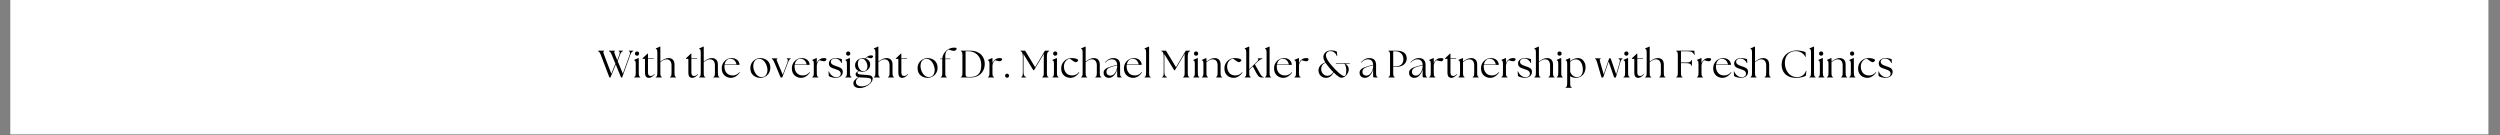 <svg version="1.0" preserveAspectRatio="xMidYMid meet" height="74" viewBox="0 0 1024.5 55.5" zoomAndPan="magnify" width="1366" xmlns:xlink="http://www.w3.org/1999/xlink" xmlns="http://www.w3.org/2000/svg"><rect x="0" y="0" width="1024.5" height="55.5" fill="#808080" stroke="none"/><defs><g></g><clipPath id="12cdd09f81"><path clip-rule="nonzero" d="M 4.324 0 L 1019.68 0 L 1019.68 55.004 L 4.324 55.004 Z M 4.324 0"></path></clipPath></defs><g clip-path="url(#12cdd09f81)"><path fill-rule="nonzero" fill-opacity="1" d="M 4.324 0 L 1019.68 0 L 1019.68 55.004 L 4.324 55.004 Z M 4.324 0" fill="#ffffff"></path><path fill-rule="nonzero" fill-opacity="1" d="M 4.324 0 L 1019.68 0 L 1019.68 55.004 L 4.324 55.004 Z M 4.324 0" fill="#ffffff"></path></g><g fill-opacity="1" fill="#000000"><g transform="translate(245.168, 31.752)"><g><path d="M 5.594 -9.125 C 5.363 -9.727 5.148 -10.133 4.953 -10.344 C 4.766 -10.562 4.582 -10.707 4.406 -10.781 L 4.406 -10.984 L 6.812 -10.984 L 6.812 -10.781 C 6.582 -10.707 6.488 -10.562 6.531 -10.344 C 6.57 -10.133 6.711 -9.734 6.953 -9.141 L 7.797 -7.078 L 8.547 -9.109 C 8.742 -9.641 8.828 -10.035 8.797 -10.297 C 8.766 -10.566 8.617 -10.727 8.359 -10.781 L 8.359 -10.984 L 10.094 -10.984 L 10.094 -10.781 C 9.863 -10.707 9.648 -10.562 9.453 -10.344 C 9.254 -10.125 9.047 -9.711 8.828 -9.109 L 7.953 -6.719 L 10.078 -1.578 L 12.797 -9.109 C 13.16 -10.109 13.078 -10.664 12.547 -10.781 L 12.547 -10.984 L 14.328 -10.984 L 14.328 -10.781 C 14.109 -10.707 13.895 -10.562 13.688 -10.344 C 13.488 -10.125 13.281 -9.711 13.062 -9.109 L 9.781 0 L 9.344 0 L 7.172 -5.312 L 5 0 L 4.562 0 L 1.094 -9.109 C 0.863 -9.723 0.656 -10.133 0.469 -10.344 C 0.289 -10.562 0.113 -10.707 -0.062 -10.781 L -0.062 -10.984 L 2.375 -10.984 L 2.375 -10.781 C 2.133 -10.707 2.031 -10.562 2.062 -10.344 C 2.094 -10.133 2.223 -9.723 2.453 -9.109 L 5.344 -1.547 L 7.031 -5.656 Z M 5.594 -9.125"></path></g></g></g><g fill-opacity="1" fill="#000000"><g transform="translate(259.402, 31.752)"><g><path d="M 0.5 0 L 0.5 -0.203 C 0.738 -0.273 0.898 -0.43 0.984 -0.672 C 1.078 -0.91 1.125 -1.352 1.125 -2 L 1.125 -5.594 C 1.125 -5.969 1.102 -6.242 1.062 -6.422 C 1.02 -6.609 0.953 -6.742 0.859 -6.828 C 0.766 -6.91 0.645 -6.984 0.5 -7.047 L 0.5 -7.219 L 2.234 -7.969 L 2.359 -7.859 L 2.359 -2 C 2.359 -1.352 2.406 -0.91 2.5 -0.672 C 2.594 -0.43 2.754 -0.273 2.984 -0.203 L 2.984 0 Z M 0.781 -9.781 C 0.781 -10.039 0.863 -10.254 1.031 -10.422 C 1.195 -10.586 1.398 -10.672 1.641 -10.672 C 1.898 -10.672 2.109 -10.586 2.266 -10.422 C 2.43 -10.254 2.516 -10.039 2.516 -9.781 C 2.516 -9.551 2.43 -9.348 2.266 -9.172 C 2.098 -9.004 1.891 -8.922 1.641 -8.922 C 1.398 -8.922 1.195 -9.004 1.031 -9.172 C 0.863 -9.348 0.781 -9.551 0.781 -9.781 Z M 0.781 -9.781"></path></g></g></g><g fill-opacity="1" fill="#000000"><g transform="translate(262.934, 31.752)"><g><path d="M 2.969 0.156 C 2.477 0.156 2.086 -0.008 1.797 -0.344 C 1.516 -0.688 1.375 -1.27 1.375 -2.094 L 1.375 -7.625 L 0.375 -7.625 L 0.375 -7.844 L 2.391 -9.766 L 2.609 -9.766 L 2.609 -7.844 L 4.984 -7.844 L 4.906 -7.625 L 2.609 -7.625 L 2.609 -2.094 C 2.609 -1.551 2.707 -1.164 2.906 -0.938 C 3.113 -0.719 3.383 -0.609 3.719 -0.609 C 3.938 -0.609 4.176 -0.664 4.438 -0.781 C 4.695 -0.906 4.957 -1.117 5.219 -1.422 L 5.359 -1.281 C 5.023 -0.895 4.656 -0.555 4.25 -0.266 C 3.852 0.016 3.426 0.156 2.969 0.156 Z M 2.969 0.156"></path></g></g></g><g fill-opacity="1" fill="#000000"><g transform="translate(268.333, 31.752)"><g><path d="M 0.422 0 L 0.422 -0.203 C 0.66 -0.273 0.82 -0.43 0.906 -0.672 C 1 -0.91 1.047 -1.352 1.047 -2 L 1.047 -10.312 C 1.047 -10.676 1.02 -10.945 0.969 -11.125 C 0.926 -11.312 0.859 -11.445 0.766 -11.531 C 0.68 -11.613 0.566 -11.688 0.422 -11.75 L 0.422 -11.922 L 2.141 -12.672 L 2.281 -12.562 L 2.281 -6.516 C 2.738 -6.879 3.254 -7.207 3.828 -7.5 C 4.398 -7.801 4.988 -7.953 5.594 -7.953 C 6.375 -7.953 6.984 -7.727 7.422 -7.281 C 7.859 -6.832 8.078 -6.145 8.078 -5.219 L 8.078 -2 C 8.078 -1.352 8.117 -0.91 8.203 -0.672 C 8.297 -0.43 8.461 -0.273 8.703 -0.203 L 8.703 0 L 6.234 0 L 6.234 -0.203 C 6.473 -0.273 6.633 -0.43 6.719 -0.672 C 6.812 -0.91 6.859 -1.352 6.859 -2 L 6.859 -4.906 C 6.859 -5.727 6.68 -6.352 6.328 -6.781 C 5.984 -7.219 5.469 -7.438 4.781 -7.438 C 4.352 -7.438 3.926 -7.32 3.5 -7.094 C 3.082 -6.875 2.676 -6.598 2.281 -6.266 L 2.281 -2 C 2.281 -1.352 2.32 -0.91 2.406 -0.672 C 2.5 -0.43 2.664 -0.273 2.906 -0.203 L 2.906 0 Z M 0.422 0"></path></g></g></g><g fill-opacity="1" fill="#000000"><g transform="translate(277.42, 31.752)"><g></g></g></g><g fill-opacity="1" fill="#000000"><g transform="translate(280.715, 31.752)"><g><path d="M 2.969 0.156 C 2.477 0.156 2.086 -0.008 1.797 -0.344 C 1.516 -0.688 1.375 -1.27 1.375 -2.094 L 1.375 -7.625 L 0.375 -7.625 L 0.375 -7.844 L 2.391 -9.766 L 2.609 -9.766 L 2.609 -7.844 L 4.984 -7.844 L 4.906 -7.625 L 2.609 -7.625 L 2.609 -2.094 C 2.609 -1.551 2.707 -1.164 2.906 -0.938 C 3.113 -0.719 3.383 -0.609 3.719 -0.609 C 3.938 -0.609 4.176 -0.664 4.438 -0.781 C 4.695 -0.906 4.957 -1.117 5.219 -1.422 L 5.359 -1.281 C 5.023 -0.895 4.656 -0.555 4.25 -0.266 C 3.852 0.016 3.426 0.156 2.969 0.156 Z M 2.969 0.156"></path></g></g></g><g fill-opacity="1" fill="#000000"><g transform="translate(286.114, 31.752)"><g><path d="M 0.422 0 L 0.422 -0.203 C 0.66 -0.273 0.82 -0.43 0.906 -0.672 C 1 -0.91 1.047 -1.352 1.047 -2 L 1.047 -10.312 C 1.047 -10.676 1.02 -10.945 0.969 -11.125 C 0.926 -11.312 0.859 -11.445 0.766 -11.531 C 0.68 -11.613 0.566 -11.688 0.422 -11.75 L 0.422 -11.922 L 2.141 -12.672 L 2.281 -12.562 L 2.281 -6.516 C 2.738 -6.879 3.254 -7.207 3.828 -7.5 C 4.398 -7.801 4.988 -7.953 5.594 -7.953 C 6.375 -7.953 6.984 -7.727 7.422 -7.281 C 7.859 -6.832 8.078 -6.145 8.078 -5.219 L 8.078 -2 C 8.078 -1.352 8.117 -0.91 8.203 -0.672 C 8.297 -0.43 8.461 -0.273 8.703 -0.203 L 8.703 0 L 6.234 0 L 6.234 -0.203 C 6.473 -0.273 6.633 -0.43 6.719 -0.672 C 6.812 -0.91 6.859 -1.352 6.859 -2 L 6.859 -4.906 C 6.859 -5.727 6.68 -6.352 6.328 -6.781 C 5.984 -7.219 5.469 -7.438 4.781 -7.438 C 4.352 -7.438 3.926 -7.32 3.5 -7.094 C 3.082 -6.875 2.676 -6.598 2.281 -6.266 L 2.281 -2 C 2.281 -1.352 2.32 -0.91 2.406 -0.672 C 2.5 -0.43 2.664 -0.273 2.906 -0.203 L 2.906 0 Z M 0.422 0"></path></g></g></g><g fill-opacity="1" fill="#000000"><g transform="translate(295.201, 31.752)"><g><path d="M 4.281 0.156 C 3.852 0.156 3.422 0.078 2.984 -0.078 C 2.547 -0.234 2.141 -0.469 1.766 -0.781 C 1.398 -1.102 1.109 -1.504 0.891 -1.984 C 0.672 -2.473 0.562 -3.039 0.562 -3.688 C 0.562 -4.539 0.75 -5.285 1.125 -5.922 C 1.508 -6.566 2.016 -7.066 2.641 -7.422 C 3.273 -7.773 3.957 -7.953 4.688 -7.953 C 5.344 -7.953 5.906 -7.82 6.375 -7.562 C 6.844 -7.312 7.203 -6.977 7.453 -6.562 C 7.711 -6.145 7.848 -5.68 7.859 -5.172 L 1.719 -5.172 C 1.688 -4.941 1.672 -4.703 1.672 -4.453 C 1.672 -3.742 1.812 -3.113 2.094 -2.562 C 2.375 -2.008 2.766 -1.582 3.266 -1.281 C 3.773 -0.977 4.367 -0.828 5.047 -0.828 C 5.66 -0.828 6.191 -0.953 6.641 -1.203 C 7.086 -1.453 7.488 -1.785 7.844 -2.203 L 7.984 -2.062 C 7.723 -1.688 7.41 -1.328 7.047 -0.984 C 6.68 -0.648 6.27 -0.375 5.812 -0.156 C 5.352 0.051 4.844 0.156 4.281 0.156 Z M 1.766 -5.375 L 6.609 -5.375 C 6.555 -5.738 6.426 -6.094 6.219 -6.438 C 6.02 -6.789 5.75 -7.082 5.406 -7.312 C 5.062 -7.551 4.648 -7.672 4.172 -7.672 C 3.504 -7.68 2.969 -7.469 2.562 -7.031 C 2.156 -6.594 1.891 -6.039 1.766 -5.375 Z M 1.766 -5.375"></path></g></g></g><g fill-opacity="1" fill="#000000"><g transform="translate(303.629, 31.752)"><g></g></g></g><g fill-opacity="1" fill="#000000"><g transform="translate(306.925, 31.752)"><g><path d="M 4.672 0.156 C 4.172 0.156 3.676 0.078 3.188 -0.078 C 2.707 -0.234 2.266 -0.473 1.859 -0.797 C 1.461 -1.117 1.145 -1.531 0.906 -2.031 C 0.676 -2.539 0.562 -3.133 0.562 -3.812 C 0.562 -4.625 0.754 -5.344 1.141 -5.969 C 1.523 -6.594 2.031 -7.078 2.656 -7.422 C 3.289 -7.773 3.961 -7.953 4.672 -7.953 C 5.16 -7.953 5.645 -7.875 6.125 -7.719 C 6.613 -7.57 7.055 -7.336 7.453 -7.016 C 7.848 -6.691 8.164 -6.273 8.406 -5.766 C 8.645 -5.266 8.766 -4.664 8.766 -3.969 C 8.766 -3.301 8.641 -2.707 8.391 -2.188 C 8.148 -1.676 7.828 -1.242 7.422 -0.891 C 7.016 -0.547 6.566 -0.285 6.078 -0.109 C 5.598 0.066 5.129 0.156 4.672 0.156 Z M 1.766 -4.703 C 1.766 -4.203 1.844 -3.688 2 -3.156 C 2.164 -2.633 2.395 -2.145 2.688 -1.688 C 2.977 -1.238 3.328 -0.875 3.734 -0.594 C 4.148 -0.312 4.617 -0.172 5.141 -0.172 C 5.711 -0.172 6.176 -0.301 6.531 -0.562 C 6.883 -0.832 7.145 -1.188 7.312 -1.625 C 7.488 -2.07 7.578 -2.547 7.578 -3.047 C 7.578 -3.547 7.492 -4.066 7.328 -4.609 C 7.16 -5.16 6.922 -5.672 6.609 -6.141 C 6.305 -6.617 5.938 -7 5.5 -7.281 C 5.07 -7.562 4.602 -7.688 4.094 -7.656 C 3.562 -7.633 3.125 -7.488 2.781 -7.219 C 2.438 -6.945 2.18 -6.586 2.016 -6.141 C 1.848 -5.703 1.766 -5.223 1.766 -4.703 Z M 1.766 -4.703"></path></g></g></g><g fill-opacity="1" fill="#000000"><g transform="translate(316.373, 31.752)"><g><path d="M 1.016 -6.016 C 0.773 -6.598 0.57 -6.992 0.406 -7.203 C 0.25 -7.422 0.086 -7.566 -0.078 -7.641 L -0.078 -7.844 L 2.188 -7.844 L 2.188 -7.641 C 1.945 -7.566 1.848 -7.422 1.891 -7.203 C 1.93 -6.992 2.082 -6.598 2.344 -6.016 L 4.391 -1.141 L 6.25 -5.984 C 6.445 -6.504 6.523 -6.895 6.484 -7.156 C 6.453 -7.426 6.301 -7.586 6.031 -7.641 L 6.031 -7.844 L 7.641 -7.844 L 7.641 -7.641 C 7.422 -7.566 7.234 -7.422 7.078 -7.203 C 6.922 -6.992 6.727 -6.586 6.5 -5.984 L 4.188 0 L 3.531 0 Z M 1.016 -6.016"></path></g></g></g><g fill-opacity="1" fill="#000000"><g transform="translate(323.938, 31.752)"><g><path d="M 4.281 0.156 C 3.852 0.156 3.422 0.078 2.984 -0.078 C 2.547 -0.234 2.141 -0.469 1.766 -0.781 C 1.398 -1.102 1.109 -1.504 0.891 -1.984 C 0.672 -2.473 0.562 -3.039 0.562 -3.688 C 0.562 -4.539 0.75 -5.285 1.125 -5.922 C 1.508 -6.566 2.016 -7.066 2.641 -7.422 C 3.273 -7.773 3.957 -7.953 4.688 -7.953 C 5.344 -7.953 5.906 -7.82 6.375 -7.562 C 6.844 -7.312 7.203 -6.977 7.453 -6.562 C 7.711 -6.145 7.848 -5.68 7.859 -5.172 L 1.719 -5.172 C 1.688 -4.941 1.672 -4.703 1.672 -4.453 C 1.672 -3.742 1.812 -3.113 2.094 -2.562 C 2.375 -2.008 2.766 -1.582 3.266 -1.281 C 3.773 -0.977 4.367 -0.828 5.047 -0.828 C 5.66 -0.828 6.191 -0.953 6.641 -1.203 C 7.086 -1.453 7.488 -1.785 7.844 -2.203 L 7.984 -2.062 C 7.723 -1.688 7.41 -1.328 7.047 -0.984 C 6.68 -0.648 6.27 -0.375 5.812 -0.156 C 5.352 0.051 4.844 0.156 4.281 0.156 Z M 1.766 -5.375 L 6.609 -5.375 C 6.555 -5.738 6.426 -6.094 6.219 -6.438 C 6.02 -6.789 5.75 -7.082 5.406 -7.312 C 5.062 -7.551 4.648 -7.672 4.172 -7.672 C 3.504 -7.68 2.969 -7.469 2.562 -7.031 C 2.156 -6.594 1.891 -6.039 1.766 -5.375 Z M 1.766 -5.375"></path></g></g></g><g fill-opacity="1" fill="#000000"><g transform="translate(332.365, 31.752)"><g><path d="M 0.5 0 L 0.5 -0.203 C 0.738 -0.273 0.898 -0.43 0.984 -0.672 C 1.078 -0.91 1.125 -1.352 1.125 -2 L 1.125 -5.594 C 1.125 -5.969 1.098 -6.242 1.047 -6.422 C 1.004 -6.609 0.938 -6.742 0.844 -6.828 C 0.758 -6.91 0.645 -6.984 0.5 -7.047 L 0.5 -7.219 L 2.219 -7.969 L 2.359 -7.859 L 2.359 -5.906 C 2.484 -6.207 2.645 -6.488 2.844 -6.75 C 3.051 -7.008 3.27 -7.223 3.5 -7.391 C 3.738 -7.566 4 -7.703 4.281 -7.797 C 4.57 -7.898 4.906 -7.953 5.281 -7.953 C 5.594 -7.953 5.844 -7.914 6.031 -7.844 C 6.219 -7.77 6.312 -7.664 6.312 -7.531 C 6.312 -7.363 6.227 -7.172 6.062 -6.953 C 5.895 -6.742 5.672 -6.641 5.391 -6.641 C 5.18 -6.641 4.914 -6.676 4.594 -6.75 C 4.281 -6.832 3.895 -6.941 3.438 -7.078 C 3.289 -6.973 3.133 -6.812 2.969 -6.594 C 2.812 -6.383 2.676 -6.145 2.562 -5.875 C 2.457 -5.613 2.395 -5.359 2.375 -5.109 L 2.359 -5.109 L 2.359 -2 C 2.359 -1.352 2.398 -0.91 2.484 -0.672 C 2.578 -0.43 2.742 -0.273 2.984 -0.203 L 2.984 0 Z M 0.5 0"></path></g></g></g><g fill-opacity="1" fill="#000000"><g transform="translate(338.957, 31.752)"><g><path d="M 3.547 0.141 C 2.922 0.141 2.352 0.062 1.844 -0.094 C 1.332 -0.25 0.945 -0.41 0.688 -0.578 L 0.547 -2.484 L 0.688 -2.516 C 1.02 -1.766 1.457 -1.176 2 -0.75 C 2.551 -0.332 3.18 -0.117 3.891 -0.109 C 4.379 -0.109 4.781 -0.238 5.094 -0.5 C 5.414 -0.77 5.578 -1.125 5.578 -1.562 C 5.578 -1.945 5.469 -2.254 5.25 -2.484 C 5.039 -2.711 4.758 -2.898 4.406 -3.047 C 4.062 -3.191 3.688 -3.328 3.281 -3.453 C 2.789 -3.609 2.348 -3.77 1.953 -3.938 C 1.566 -4.113 1.266 -4.344 1.047 -4.625 C 0.828 -4.906 0.719 -5.281 0.719 -5.75 C 0.719 -6.375 0.969 -6.895 1.469 -7.312 C 1.969 -7.738 2.672 -7.953 3.578 -7.953 C 4.086 -7.953 4.555 -7.906 4.984 -7.812 C 5.422 -7.727 5.766 -7.633 6.016 -7.531 L 6.078 -5.938 L 5.922 -5.906 C 5.66 -6.469 5.297 -6.914 4.828 -7.25 C 4.359 -7.582 3.848 -7.75 3.297 -7.75 C 2.766 -7.75 2.336 -7.629 2.016 -7.391 C 1.691 -7.148 1.531 -6.832 1.531 -6.438 C 1.531 -6.113 1.633 -5.836 1.844 -5.609 C 2.051 -5.391 2.32 -5.203 2.656 -5.047 C 3 -4.898 3.375 -4.758 3.781 -4.625 C 4.082 -4.531 4.383 -4.426 4.688 -4.312 C 5 -4.207 5.285 -4.07 5.547 -3.906 C 5.805 -3.75 6.016 -3.539 6.172 -3.281 C 6.336 -3.031 6.422 -2.707 6.422 -2.312 C 6.422 -1.863 6.312 -1.453 6.094 -1.078 C 5.875 -0.711 5.551 -0.422 5.125 -0.203 C 4.695 0.016 4.172 0.129 3.547 0.141 Z M 3.547 0.141"></path></g></g></g><g fill-opacity="1" fill="#000000"><g transform="translate(345.941, 31.752)"><g><path d="M 0.5 0 L 0.5 -0.203 C 0.738 -0.273 0.898 -0.43 0.984 -0.672 C 1.078 -0.91 1.125 -1.352 1.125 -2 L 1.125 -5.594 C 1.125 -5.969 1.102 -6.242 1.062 -6.422 C 1.02 -6.609 0.953 -6.742 0.859 -6.828 C 0.766 -6.91 0.645 -6.984 0.5 -7.047 L 0.5 -7.219 L 2.234 -7.969 L 2.359 -7.859 L 2.359 -2 C 2.359 -1.352 2.406 -0.91 2.5 -0.672 C 2.594 -0.43 2.754 -0.273 2.984 -0.203 L 2.984 0 Z M 0.781 -9.781 C 0.781 -10.039 0.863 -10.254 1.031 -10.422 C 1.195 -10.586 1.398 -10.672 1.641 -10.672 C 1.898 -10.672 2.109 -10.586 2.266 -10.422 C 2.43 -10.254 2.516 -10.039 2.516 -9.781 C 2.516 -9.551 2.43 -9.348 2.266 -9.172 C 2.098 -9.004 1.891 -8.922 1.641 -8.922 C 1.398 -8.922 1.195 -9.004 1.031 -9.172 C 0.863 -9.348 0.781 -9.551 0.781 -9.781 Z M 0.781 -9.781"></path></g></g></g><g fill-opacity="1" fill="#000000"><g transform="translate(349.472, 31.752)"><g><path d="M 2.797 4.344 C 2.398 4.344 2.004 4.281 1.609 4.156 C 1.211 4.031 0.883 3.828 0.625 3.547 C 0.363 3.266 0.234 2.891 0.234 2.422 C 0.234 1.922 0.414 1.461 0.781 1.047 C 1.156 0.641 1.664 0.242 2.312 -0.141 C 1.945 -0.223 1.66 -0.352 1.453 -0.531 C 1.254 -0.719 1.156 -0.977 1.156 -1.312 C 1.156 -1.602 1.266 -1.859 1.484 -2.078 C 1.711 -2.297 1.988 -2.504 2.312 -2.703 C 1.914 -2.91 1.582 -3.195 1.312 -3.562 C 1.051 -3.938 0.922 -4.41 0.922 -4.984 C 0.922 -5.535 1.066 -6.035 1.359 -6.484 C 1.648 -6.93 2.035 -7.285 2.516 -7.547 C 2.992 -7.816 3.5 -7.953 4.031 -7.953 C 4.219 -7.953 4.41 -7.938 4.609 -7.906 C 4.805 -7.883 4.992 -7.848 5.172 -7.797 C 5.254 -7.898 5.336 -8 5.422 -8.094 C 5.516 -8.195 5.613 -8.285 5.719 -8.359 C 5.969 -8.566 6.234 -8.734 6.516 -8.859 C 6.805 -8.992 7.141 -9.062 7.516 -9.062 C 7.754 -9.062 7.945 -9.023 8.094 -8.953 C 8.25 -8.891 8.328 -8.801 8.328 -8.688 C 8.328 -8.551 8.25 -8.383 8.094 -8.188 C 7.938 -7.988 7.719 -7.891 7.438 -7.891 C 7.238 -7.891 7.02 -7.922 6.781 -7.984 C 6.539 -8.055 6.238 -8.145 5.875 -8.25 C 5.707 -8.125 5.539 -7.945 5.375 -7.719 C 5.863 -7.551 6.273 -7.27 6.609 -6.875 C 6.953 -6.477 7.125 -5.938 7.125 -5.25 C 7.125 -4.801 7.023 -4.395 6.828 -4.031 C 6.629 -3.676 6.367 -3.367 6.047 -3.109 C 5.734 -2.848 5.398 -2.648 5.047 -2.516 C 4.691 -2.379 4.352 -2.312 4.031 -2.312 C 3.789 -2.312 3.535 -2.332 3.266 -2.375 C 3.004 -2.426 2.754 -2.504 2.516 -2.609 C 2.348 -2.492 2.207 -2.383 2.094 -2.281 C 1.988 -2.188 1.938 -2.062 1.938 -1.906 C 1.945 -1.695 2.086 -1.531 2.359 -1.406 C 2.641 -1.281 3.078 -1.203 3.672 -1.172 L 5.641 -1.047 C 6.18 -1.016 6.633 -0.957 7 -0.875 C 7.375 -0.789 7.66 -0.645 7.859 -0.438 C 8.055 -0.227 8.156 0.078 8.156 0.484 C 8.156 0.93 8 1.383 7.688 1.844 C 7.383 2.301 6.969 2.719 6.438 3.094 C 5.914 3.469 5.336 3.77 4.703 4 C 4.078 4.227 3.441 4.344 2.797 4.344 Z M 1.281 1.828 C 1.281 2.398 1.5 2.844 1.938 3.156 C 2.375 3.477 2.957 3.641 3.688 3.641 C 4.188 3.641 4.664 3.566 5.125 3.422 C 5.582 3.285 5.992 3.098 6.359 2.859 C 6.734 2.617 7.023 2.348 7.234 2.047 C 7.441 1.754 7.547 1.453 7.547 1.141 C 7.547 0.773 7.391 0.52 7.078 0.375 C 6.766 0.238 6.281 0.148 5.625 0.109 L 3.438 0 C 3.125 -0.02 2.828 -0.051 2.547 -0.094 C 2.086 0.207 1.758 0.52 1.562 0.844 C 1.375 1.164 1.281 1.492 1.281 1.828 Z M 2.078 -5.672 C 2.078 -5.328 2.125 -4.973 2.219 -4.609 C 2.32 -4.254 2.469 -3.922 2.656 -3.609 C 2.852 -3.297 3.094 -3.039 3.375 -2.844 C 3.656 -2.656 3.973 -2.562 4.328 -2.562 C 4.91 -2.562 5.332 -2.758 5.594 -3.156 C 5.863 -3.551 6 -4.016 6 -4.547 C 6 -4.898 5.941 -5.266 5.828 -5.641 C 5.711 -6.023 5.551 -6.375 5.344 -6.688 C 5.145 -7.008 4.898 -7.266 4.609 -7.453 C 4.328 -7.648 4.008 -7.738 3.656 -7.719 C 3.102 -7.695 2.703 -7.488 2.453 -7.094 C 2.203 -6.707 2.078 -6.234 2.078 -5.672 Z M 2.078 -5.672"></path></g></g></g><g fill-opacity="1" fill="#000000"><g transform="translate(357.68, 31.752)"><g><path d="M 0.422 0 L 0.422 -0.203 C 0.66 -0.273 0.82 -0.43 0.906 -0.672 C 1 -0.91 1.047 -1.352 1.047 -2 L 1.047 -10.312 C 1.047 -10.676 1.02 -10.945 0.969 -11.125 C 0.926 -11.312 0.859 -11.445 0.766 -11.531 C 0.68 -11.613 0.566 -11.688 0.422 -11.75 L 0.422 -11.922 L 2.141 -12.672 L 2.281 -12.562 L 2.281 -6.516 C 2.738 -6.879 3.254 -7.207 3.828 -7.5 C 4.398 -7.801 4.988 -7.953 5.594 -7.953 C 6.375 -7.953 6.984 -7.727 7.422 -7.281 C 7.859 -6.832 8.078 -6.145 8.078 -5.219 L 8.078 -2 C 8.078 -1.352 8.117 -0.91 8.203 -0.672 C 8.297 -0.43 8.461 -0.273 8.703 -0.203 L 8.703 0 L 6.234 0 L 6.234 -0.203 C 6.473 -0.273 6.633 -0.43 6.719 -0.672 C 6.812 -0.91 6.859 -1.352 6.859 -2 L 6.859 -4.906 C 6.859 -5.727 6.68 -6.352 6.328 -6.781 C 5.984 -7.219 5.469 -7.438 4.781 -7.438 C 4.352 -7.438 3.926 -7.32 3.5 -7.094 C 3.082 -6.875 2.676 -6.598 2.281 -6.266 L 2.281 -2 C 2.281 -1.352 2.32 -0.91 2.406 -0.672 C 2.5 -0.43 2.664 -0.273 2.906 -0.203 L 2.906 0 Z M 0.422 0"></path></g></g></g><g fill-opacity="1" fill="#000000"><g transform="translate(366.767, 31.752)"><g><path d="M 2.969 0.156 C 2.477 0.156 2.086 -0.008 1.797 -0.344 C 1.516 -0.688 1.375 -1.27 1.375 -2.094 L 1.375 -7.625 L 0.375 -7.625 L 0.375 -7.844 L 2.391 -9.766 L 2.609 -9.766 L 2.609 -7.844 L 4.984 -7.844 L 4.906 -7.625 L 2.609 -7.625 L 2.609 -2.094 C 2.609 -1.551 2.707 -1.164 2.906 -0.938 C 3.113 -0.719 3.383 -0.609 3.719 -0.609 C 3.938 -0.609 4.176 -0.664 4.438 -0.781 C 4.695 -0.906 4.957 -1.117 5.219 -1.422 L 5.359 -1.281 C 5.023 -0.895 4.656 -0.555 4.25 -0.266 C 3.852 0.016 3.426 0.156 2.969 0.156 Z M 2.969 0.156"></path></g></g></g><g fill-opacity="1" fill="#000000"><g transform="translate(372.166, 31.752)"><g></g></g></g><g fill-opacity="1" fill="#000000"><g transform="translate(375.462, 31.752)"><g><path d="M 4.672 0.156 C 4.172 0.156 3.676 0.078 3.188 -0.078 C 2.707 -0.234 2.266 -0.473 1.859 -0.797 C 1.461 -1.117 1.145 -1.531 0.906 -2.031 C 0.676 -2.539 0.562 -3.133 0.562 -3.812 C 0.562 -4.625 0.754 -5.344 1.141 -5.969 C 1.523 -6.594 2.031 -7.078 2.656 -7.422 C 3.289 -7.773 3.961 -7.953 4.672 -7.953 C 5.16 -7.953 5.645 -7.875 6.125 -7.719 C 6.613 -7.57 7.055 -7.336 7.453 -7.016 C 7.848 -6.691 8.164 -6.273 8.406 -5.766 C 8.645 -5.266 8.766 -4.664 8.766 -3.969 C 8.766 -3.301 8.641 -2.707 8.391 -2.188 C 8.148 -1.676 7.828 -1.242 7.422 -0.891 C 7.016 -0.547 6.566 -0.285 6.078 -0.109 C 5.598 0.066 5.129 0.156 4.672 0.156 Z M 1.766 -4.703 C 1.766 -4.203 1.844 -3.688 2 -3.156 C 2.164 -2.633 2.395 -2.145 2.688 -1.688 C 2.977 -1.238 3.328 -0.875 3.734 -0.594 C 4.148 -0.312 4.617 -0.172 5.141 -0.172 C 5.711 -0.172 6.176 -0.301 6.531 -0.562 C 6.883 -0.832 7.145 -1.188 7.312 -1.625 C 7.488 -2.07 7.578 -2.547 7.578 -3.047 C 7.578 -3.547 7.492 -4.066 7.328 -4.609 C 7.16 -5.16 6.922 -5.672 6.609 -6.141 C 6.305 -6.617 5.938 -7 5.5 -7.281 C 5.07 -7.562 4.602 -7.688 4.094 -7.656 C 3.562 -7.633 3.125 -7.488 2.781 -7.219 C 2.438 -6.945 2.18 -6.586 2.016 -6.141 C 1.848 -5.703 1.766 -5.223 1.766 -4.703 Z M 1.766 -4.703"></path></g></g></g><g fill-opacity="1" fill="#000000"><g transform="translate(384.91, 31.752)"><g><path d="M 0.609 0 L 0.609 -0.203 C 0.848 -0.273 1.008 -0.43 1.094 -0.672 C 1.188 -0.91 1.234 -1.352 1.234 -2 L 1.234 -7.516 L 0.328 -7.516 L 0.406 -7.734 L 1.234 -7.734 C 1.266 -8.316 1.414 -8.879 1.688 -9.422 C 1.957 -9.961 2.312 -10.441 2.75 -10.859 C 3.188 -11.285 3.688 -11.617 4.25 -11.859 C 4.82 -12.109 5.43 -12.234 6.078 -12.234 C 6.785 -12.234 7.141 -12.098 7.141 -11.828 C 7.141 -11.734 7.098 -11.613 7.016 -11.469 C 6.93 -11.332 6.812 -11.207 6.656 -11.094 C 6.508 -10.977 6.328 -10.922 6.109 -10.922 C 5.742 -10.922 5.383 -10.969 5.031 -11.062 C 4.676 -11.164 4.273 -11.297 3.828 -11.453 C 3.648 -11.359 3.453 -11.219 3.234 -11.031 C 3.023 -10.852 2.844 -10.578 2.688 -10.203 C 2.539 -9.836 2.469 -9.328 2.469 -8.672 L 2.469 -7.734 L 4.516 -7.734 L 4.422 -7.516 L 2.469 -7.516 L 2.469 -2 C 2.469 -1.352 2.508 -0.91 2.594 -0.672 C 2.688 -0.43 2.852 -0.273 3.094 -0.203 L 3.094 0 Z M 0.609 0"></path></g></g></g><g fill-opacity="1" fill="#000000"><g transform="translate(389.681, 31.752)"><g></g></g></g><g fill-opacity="1" fill="#000000"><g transform="translate(392.977, 31.752)"><g><path d="M 0.797 0 L 0.797 -0.203 C 1.035 -0.273 1.195 -0.43 1.281 -0.672 C 1.375 -0.91 1.422 -1.352 1.422 -2 L 1.422 -8.984 C 1.422 -9.641 1.375 -10.082 1.281 -10.312 C 1.195 -10.551 1.035 -10.707 0.797 -10.781 L 0.797 -10.984 L 4.547 -10.984 C 5.629 -10.984 6.551 -10.828 7.312 -10.516 C 8.07 -10.211 8.691 -9.801 9.172 -9.281 C 9.66 -8.77 10.016 -8.203 10.234 -7.578 C 10.461 -6.961 10.578 -6.332 10.578 -5.688 C 10.586 -4.594 10.359 -3.613 9.891 -2.75 C 9.422 -1.895 8.758 -1.223 7.906 -0.734 C 7.062 -0.242 6.062 0 4.906 0 Z M 2.719 -1.375 C 2.719 -1.008 2.781 -0.727 2.906 -0.531 C 3.031 -0.332 3.305 -0.234 3.734 -0.234 L 4.875 -0.234 C 6.25 -0.234 7.301 -0.629 8.031 -1.422 C 8.77 -2.211 9.141 -3.426 9.141 -5.062 C 9.141 -6.113 8.938 -7.066 8.531 -7.922 C 8.125 -8.773 7.52 -9.457 6.719 -9.969 C 5.926 -10.488 4.945 -10.75 3.781 -10.75 L 2.719 -10.75 Z M 2.719 -1.375"></path></g></g></g><g fill-opacity="1" fill="#000000"><g transform="translate(404.355, 31.752)"><g><path d="M 0.5 0 L 0.5 -0.203 C 0.738 -0.273 0.898 -0.43 0.984 -0.672 C 1.078 -0.91 1.125 -1.352 1.125 -2 L 1.125 -5.594 C 1.125 -5.969 1.098 -6.242 1.047 -6.422 C 1.004 -6.609 0.938 -6.742 0.844 -6.828 C 0.758 -6.91 0.645 -6.984 0.5 -7.047 L 0.5 -7.219 L 2.219 -7.969 L 2.359 -7.859 L 2.359 -5.906 C 2.484 -6.207 2.645 -6.488 2.844 -6.75 C 3.051 -7.008 3.27 -7.223 3.5 -7.391 C 3.738 -7.566 4 -7.703 4.281 -7.797 C 4.57 -7.898 4.906 -7.953 5.281 -7.953 C 5.594 -7.953 5.844 -7.914 6.031 -7.844 C 6.219 -7.77 6.312 -7.664 6.312 -7.531 C 6.312 -7.363 6.227 -7.172 6.062 -6.953 C 5.895 -6.742 5.672 -6.641 5.391 -6.641 C 5.18 -6.641 4.914 -6.676 4.594 -6.75 C 4.281 -6.832 3.895 -6.941 3.438 -7.078 C 3.289 -6.973 3.133 -6.812 2.969 -6.594 C 2.812 -6.383 2.676 -6.145 2.562 -5.875 C 2.457 -5.613 2.395 -5.359 2.375 -5.109 L 2.359 -5.109 L 2.359 -2 C 2.359 -1.352 2.398 -0.91 2.484 -0.672 C 2.578 -0.43 2.742 -0.273 2.984 -0.203 L 2.984 0 Z M 0.5 0"></path></g></g></g><g fill-opacity="1" fill="#000000"><g transform="translate(410.947, 31.752)"><g><path d="M 1.75 0.109 C 1.531 0.109 1.336 0.023 1.172 -0.141 C 1.016 -0.305 0.938 -0.504 0.938 -0.734 C 0.938 -0.961 1.016 -1.156 1.172 -1.312 C 1.336 -1.477 1.531 -1.562 1.75 -1.562 C 1.977 -1.562 2.172 -1.477 2.328 -1.312 C 2.484 -1.156 2.562 -0.961 2.562 -0.734 C 2.562 -0.504 2.484 -0.305 2.328 -0.141 C 2.172 0.023 1.977 0.109 1.75 0.109 Z M 1.75 0.109"></path></g></g></g><g fill-opacity="1" fill="#000000"><g transform="translate(414.447, 31.752)"><g></g></g></g><g fill-opacity="1" fill="#000000"><g transform="translate(417.743, 31.752)"><g><path d="M 0.781 0 L 0.781 -0.203 C 1.02 -0.273 1.18 -0.43 1.266 -0.672 C 1.359 -0.91 1.406 -1.352 1.406 -2 L 1.406 -8.359 C 1.406 -8.953 1.367 -9.414 1.297 -9.75 C 1.223 -10.082 1.113 -10.32 0.969 -10.469 C 0.832 -10.613 0.66 -10.719 0.453 -10.781 L 0.453 -10.984 L 2.359 -10.984 L 6.453 -4.219 L 10.469 -10.984 L 12.234 -10.984 L 12.234 -10.781 C 12.023 -10.719 11.848 -10.613 11.703 -10.469 C 11.566 -10.32 11.461 -10.082 11.391 -9.75 C 11.316 -9.414 11.281 -8.953 11.281 -8.359 L 11.281 -2 C 11.281 -1.352 11.32 -0.91 11.406 -0.672 C 11.5 -0.43 11.664 -0.273 11.906 -0.203 L 11.906 0 L 9.359 0 L 9.359 -0.203 C 9.598 -0.273 9.766 -0.43 9.859 -0.672 C 9.953 -0.91 10 -1.352 10 -2 L 10 -9.703 L 6.016 -2.984 L 5.703 -2.984 L 1.688 -9.578 L 1.688 -2.625 C 1.688 -2.02 1.727 -1.555 1.812 -1.234 C 1.895 -0.91 2.016 -0.672 2.172 -0.516 C 2.336 -0.367 2.535 -0.266 2.766 -0.203 L 2.766 0 Z M 0.781 0"></path></g></g></g><g fill-opacity="1" fill="#000000"><g transform="translate(430.785, 31.752)"><g><path d="M 0.5 0 L 0.5 -0.203 C 0.738 -0.273 0.898 -0.43 0.984 -0.672 C 1.078 -0.91 1.125 -1.352 1.125 -2 L 1.125 -5.594 C 1.125 -5.969 1.102 -6.242 1.062 -6.422 C 1.02 -6.609 0.953 -6.742 0.859 -6.828 C 0.766 -6.91 0.645 -6.984 0.5 -7.047 L 0.5 -7.219 L 2.234 -7.969 L 2.359 -7.859 L 2.359 -2 C 2.359 -1.352 2.406 -0.91 2.5 -0.672 C 2.594 -0.43 2.754 -0.273 2.984 -0.203 L 2.984 0 Z M 0.781 -9.781 C 0.781 -10.039 0.863 -10.254 1.031 -10.422 C 1.195 -10.586 1.398 -10.672 1.641 -10.672 C 1.898 -10.672 2.109 -10.586 2.266 -10.422 C 2.43 -10.254 2.516 -10.039 2.516 -9.781 C 2.516 -9.551 2.43 -9.348 2.266 -9.172 C 2.098 -9.004 1.891 -8.922 1.641 -8.922 C 1.398 -8.922 1.195 -9.004 1.031 -9.172 C 0.863 -9.348 0.781 -9.551 0.781 -9.781 Z M 0.781 -9.781"></path></g></g></g><g fill-opacity="1" fill="#000000"><g transform="translate(434.316, 31.752)"><g><path d="M 4.281 0.156 C 3.676 0.156 3.086 0.016 2.516 -0.266 C 1.941 -0.555 1.473 -0.988 1.109 -1.562 C 0.742 -2.145 0.562 -2.852 0.562 -3.688 C 0.562 -4.508 0.754 -5.242 1.141 -5.891 C 1.535 -6.535 2.055 -7.039 2.703 -7.406 C 3.359 -7.77 4.066 -7.953 4.828 -7.953 C 5.328 -7.953 5.781 -7.91 6.188 -7.828 C 6.594 -7.742 6.91 -7.641 7.141 -7.516 C 7.379 -7.391 7.5 -7.254 7.5 -7.109 C 7.5 -6.93 7.395 -6.742 7.188 -6.547 C 6.988 -6.359 6.766 -6.266 6.516 -6.266 C 6.148 -6.266 5.352 -6.742 4.125 -7.703 C 3.395 -7.578 2.801 -7.211 2.344 -6.609 C 1.895 -6.016 1.672 -5.297 1.672 -4.453 C 1.672 -3.742 1.812 -3.113 2.094 -2.562 C 2.375 -2.008 2.766 -1.582 3.266 -1.281 C 3.773 -0.977 4.367 -0.828 5.047 -0.828 C 5.66 -0.828 6.191 -0.953 6.641 -1.203 C 7.086 -1.453 7.488 -1.785 7.844 -2.203 L 7.984 -2.062 C 7.723 -1.688 7.41 -1.328 7.047 -0.984 C 6.68 -0.648 6.27 -0.375 5.812 -0.156 C 5.352 0.051 4.844 0.156 4.281 0.156 Z M 4.281 0.156"></path></g></g></g><g fill-opacity="1" fill="#000000"><g transform="translate(442.618, 31.752)"><g><path d="M 0.422 0 L 0.422 -0.203 C 0.66 -0.273 0.82 -0.43 0.906 -0.672 C 1 -0.91 1.047 -1.352 1.047 -2 L 1.047 -10.312 C 1.047 -10.676 1.02 -10.945 0.969 -11.125 C 0.926 -11.312 0.859 -11.445 0.766 -11.531 C 0.68 -11.613 0.566 -11.688 0.422 -11.75 L 0.422 -11.922 L 2.141 -12.672 L 2.281 -12.562 L 2.281 -6.516 C 2.738 -6.879 3.254 -7.207 3.828 -7.5 C 4.398 -7.801 4.988 -7.953 5.594 -7.953 C 6.375 -7.953 6.984 -7.727 7.422 -7.281 C 7.859 -6.832 8.078 -6.145 8.078 -5.219 L 8.078 -2 C 8.078 -1.352 8.117 -0.91 8.203 -0.672 C 8.297 -0.43 8.461 -0.273 8.703 -0.203 L 8.703 0 L 6.234 0 L 6.234 -0.203 C 6.473 -0.273 6.633 -0.43 6.719 -0.672 C 6.812 -0.91 6.859 -1.352 6.859 -2 L 6.859 -4.906 C 6.859 -5.727 6.68 -6.352 6.328 -6.781 C 5.984 -7.219 5.469 -7.438 4.781 -7.438 C 4.352 -7.438 3.926 -7.32 3.5 -7.094 C 3.082 -6.875 2.676 -6.598 2.281 -6.266 L 2.281 -2 C 2.281 -1.352 2.32 -0.91 2.406 -0.672 C 2.5 -0.43 2.664 -0.273 2.906 -0.203 L 2.906 0 Z M 0.422 0"></path></g></g></g><g fill-opacity="1" fill="#000000"><g transform="translate(451.705, 31.752)"><g><path d="M 6.578 0 C 6.266 0 6.109 -0.156 6.109 -0.469 L 6.109 -3.297 C 5.941 -2.66 5.691 -2.078 5.359 -1.547 C 5.023 -1.023 4.633 -0.609 4.188 -0.297 C 3.75 0.004 3.27 0.156 2.75 0.156 C 2.363 0.156 2 0.078 1.656 -0.078 C 1.32 -0.234 1.051 -0.461 0.844 -0.766 C 0.645 -1.066 0.547 -1.441 0.547 -1.891 C 0.547 -2.441 0.707 -2.891 1.031 -3.234 C 1.352 -3.578 1.785 -3.859 2.328 -4.078 C 2.867 -4.297 3.445 -4.488 4.062 -4.656 L 6.109 -5.203 C 6.066 -5.973 5.852 -6.535 5.469 -6.891 C 5.094 -7.254 4.57 -7.438 3.906 -7.438 C 3.438 -7.438 2.977 -7.32 2.531 -7.094 C 2.082 -6.875 1.66 -6.523 1.266 -6.047 L 1.125 -6.172 C 1.57 -6.723 2.082 -7.156 2.656 -7.469 C 3.227 -7.789 3.852 -7.953 4.531 -7.953 C 5.488 -7.953 6.191 -7.703 6.641 -7.203 C 7.086 -6.711 7.312 -6.02 7.312 -5.125 L 7.312 -2 C 7.312 -1.352 7.352 -0.91 7.438 -0.672 C 7.531 -0.43 7.695 -0.273 7.938 -0.203 L 7.938 0 Z M 1.719 -2.344 C 1.719 -1.82 1.875 -1.426 2.188 -1.156 C 2.5 -0.895 2.879 -0.766 3.328 -0.766 C 3.742 -0.766 4.117 -0.879 4.453 -1.109 C 4.797 -1.348 5.086 -1.656 5.328 -2.031 C 5.566 -2.414 5.754 -2.828 5.891 -3.266 C 6.035 -3.703 6.109 -4.125 6.109 -4.531 L 6.109 -5 L 4.125 -4.469 C 3.738 -4.363 3.359 -4.223 2.984 -4.047 C 2.617 -3.879 2.316 -3.66 2.078 -3.391 C 1.836 -3.117 1.719 -2.77 1.719 -2.344 Z M 1.719 -2.344"></path></g></g></g><g fill-opacity="1" fill="#000000"><g transform="translate(460.023, 31.752)"><g><path d="M 4.281 0.156 C 3.852 0.156 3.422 0.078 2.984 -0.078 C 2.547 -0.234 2.141 -0.469 1.766 -0.781 C 1.398 -1.102 1.109 -1.504 0.891 -1.984 C 0.672 -2.473 0.562 -3.039 0.562 -3.688 C 0.562 -4.539 0.75 -5.285 1.125 -5.922 C 1.508 -6.566 2.016 -7.066 2.641 -7.422 C 3.273 -7.773 3.957 -7.953 4.688 -7.953 C 5.344 -7.953 5.906 -7.82 6.375 -7.562 C 6.844 -7.312 7.203 -6.977 7.453 -6.562 C 7.711 -6.145 7.848 -5.68 7.859 -5.172 L 1.719 -5.172 C 1.688 -4.941 1.672 -4.703 1.672 -4.453 C 1.672 -3.742 1.812 -3.113 2.094 -2.562 C 2.375 -2.008 2.766 -1.582 3.266 -1.281 C 3.773 -0.977 4.367 -0.828 5.047 -0.828 C 5.66 -0.828 6.191 -0.953 6.641 -1.203 C 7.086 -1.453 7.488 -1.785 7.844 -2.203 L 7.984 -2.062 C 7.723 -1.688 7.41 -1.328 7.047 -0.984 C 6.68 -0.648 6.27 -0.375 5.812 -0.156 C 5.352 0.051 4.844 0.156 4.281 0.156 Z M 1.766 -5.375 L 6.609 -5.375 C 6.555 -5.738 6.426 -6.094 6.219 -6.438 C 6.02 -6.789 5.75 -7.082 5.406 -7.312 C 5.062 -7.551 4.648 -7.672 4.172 -7.672 C 3.504 -7.68 2.969 -7.469 2.562 -7.031 C 2.156 -6.594 1.891 -6.039 1.766 -5.375 Z M 1.766 -5.375"></path></g></g></g><g fill-opacity="1" fill="#000000"><g transform="translate(468.451, 31.752)"><g><path d="M 0.594 0 L 0.594 -0.203 C 0.832 -0.273 0.992 -0.43 1.078 -0.672 C 1.172 -0.91 1.219 -1.352 1.219 -2 L 1.219 -10.312 C 1.219 -10.676 1.191 -10.945 1.141 -11.125 C 1.098 -11.312 1.031 -11.445 0.938 -11.531 C 0.852 -11.613 0.738 -11.688 0.594 -11.75 L 0.594 -11.922 L 2.312 -12.672 L 2.453 -12.562 L 2.453 -2 C 2.453 -1.352 2.492 -0.91 2.578 -0.672 C 2.672 -0.43 2.836 -0.273 3.078 -0.203 L 3.078 0 Z M 0.594 0"></path></g></g></g><g fill-opacity="1" fill="#000000"><g transform="translate(472.171, 31.752)"><g></g></g></g><g fill-opacity="1" fill="#000000"><g transform="translate(475.466, 31.752)"><g><path d="M 0.781 0 L 0.781 -0.203 C 1.02 -0.273 1.18 -0.43 1.266 -0.672 C 1.359 -0.91 1.406 -1.352 1.406 -2 L 1.406 -8.359 C 1.406 -8.953 1.367 -9.414 1.297 -9.75 C 1.223 -10.082 1.113 -10.32 0.969 -10.469 C 0.832 -10.613 0.66 -10.719 0.453 -10.781 L 0.453 -10.984 L 2.359 -10.984 L 6.453 -4.219 L 10.469 -10.984 L 12.234 -10.984 L 12.234 -10.781 C 12.023 -10.719 11.848 -10.613 11.703 -10.469 C 11.566 -10.32 11.461 -10.082 11.391 -9.75 C 11.316 -9.414 11.281 -8.953 11.281 -8.359 L 11.281 -2 C 11.281 -1.352 11.32 -0.91 11.406 -0.672 C 11.5 -0.43 11.664 -0.273 11.906 -0.203 L 11.906 0 L 9.359 0 L 9.359 -0.203 C 9.598 -0.273 9.766 -0.43 9.859 -0.672 C 9.953 -0.91 10 -1.352 10 -2 L 10 -9.703 L 6.016 -2.984 L 5.703 -2.984 L 1.688 -9.578 L 1.688 -2.625 C 1.688 -2.02 1.727 -1.555 1.812 -1.234 C 1.895 -0.91 2.016 -0.672 2.172 -0.516 C 2.336 -0.367 2.535 -0.266 2.766 -0.203 L 2.766 0 Z M 0.781 0"></path></g></g></g><g fill-opacity="1" fill="#000000"><g transform="translate(488.508, 31.752)"><g><path d="M 0.5 0 L 0.5 -0.203 C 0.738 -0.273 0.898 -0.43 0.984 -0.672 C 1.078 -0.91 1.125 -1.352 1.125 -2 L 1.125 -5.594 C 1.125 -5.969 1.102 -6.242 1.062 -6.422 C 1.02 -6.609 0.953 -6.742 0.859 -6.828 C 0.766 -6.91 0.645 -6.984 0.5 -7.047 L 0.5 -7.219 L 2.234 -7.969 L 2.359 -7.859 L 2.359 -2 C 2.359 -1.352 2.406 -0.91 2.5 -0.672 C 2.594 -0.43 2.754 -0.273 2.984 -0.203 L 2.984 0 Z M 0.781 -9.781 C 0.781 -10.039 0.863 -10.254 1.031 -10.422 C 1.195 -10.586 1.398 -10.672 1.641 -10.672 C 1.898 -10.672 2.109 -10.586 2.266 -10.422 C 2.43 -10.254 2.516 -10.039 2.516 -9.781 C 2.516 -9.551 2.43 -9.348 2.266 -9.172 C 2.098 -9.004 1.891 -8.922 1.641 -8.922 C 1.398 -8.922 1.195 -9.004 1.031 -9.172 C 0.863 -9.348 0.781 -9.551 0.781 -9.781 Z M 0.781 -9.781"></path></g></g></g><g fill-opacity="1" fill="#000000"><g transform="translate(492.04, 31.752)"><g><path d="M 0.5 0 L 0.5 -0.203 C 0.738 -0.273 0.898 -0.43 0.984 -0.672 C 1.078 -0.91 1.125 -1.352 1.125 -2 L 1.125 -5.594 C 1.125 -5.969 1.102 -6.242 1.062 -6.422 C 1.02 -6.609 0.953 -6.742 0.859 -6.828 C 0.766 -6.91 0.645 -6.984 0.5 -7.047 L 0.5 -7.219 L 2.234 -7.969 L 2.359 -7.859 L 2.359 -6.516 C 2.816 -6.879 3.332 -7.207 3.906 -7.5 C 4.477 -7.801 5.066 -7.953 5.672 -7.953 C 6.453 -7.953 7.062 -7.727 7.5 -7.281 C 7.938 -6.832 8.156 -6.145 8.156 -5.219 L 8.156 -2 C 8.156 -1.352 8.195 -0.91 8.281 -0.672 C 8.375 -0.43 8.539 -0.273 8.781 -0.203 L 8.781 0 L 6.312 0 L 6.312 -0.203 C 6.551 -0.273 6.711 -0.43 6.797 -0.672 C 6.891 -0.91 6.938 -1.352 6.938 -2 L 6.938 -4.906 C 6.938 -5.727 6.766 -6.352 6.422 -6.781 C 6.078 -7.219 5.555 -7.438 4.859 -7.438 C 4.43 -7.438 4.004 -7.32 3.578 -7.094 C 3.16 -6.875 2.754 -6.598 2.359 -6.266 L 2.359 -2 C 2.359 -1.352 2.406 -0.91 2.5 -0.672 C 2.594 -0.43 2.754 -0.273 2.984 -0.203 L 2.984 0 Z M 0.5 0"></path></g></g></g><g fill-opacity="1" fill="#000000"><g transform="translate(501.205, 31.752)"><g><path d="M 4.281 0.156 C 3.676 0.156 3.086 0.016 2.516 -0.266 C 1.941 -0.555 1.473 -0.988 1.109 -1.562 C 0.742 -2.145 0.562 -2.852 0.562 -3.688 C 0.562 -4.508 0.754 -5.242 1.141 -5.891 C 1.535 -6.535 2.055 -7.039 2.703 -7.406 C 3.359 -7.77 4.066 -7.953 4.828 -7.953 C 5.328 -7.953 5.781 -7.91 6.188 -7.828 C 6.594 -7.742 6.91 -7.641 7.141 -7.516 C 7.379 -7.391 7.5 -7.254 7.5 -7.109 C 7.5 -6.93 7.395 -6.742 7.188 -6.547 C 6.988 -6.359 6.766 -6.266 6.516 -6.266 C 6.148 -6.266 5.352 -6.742 4.125 -7.703 C 3.395 -7.578 2.801 -7.211 2.344 -6.609 C 1.895 -6.016 1.672 -5.297 1.672 -4.453 C 1.672 -3.742 1.812 -3.113 2.094 -2.562 C 2.375 -2.008 2.766 -1.582 3.266 -1.281 C 3.773 -0.977 4.367 -0.828 5.047 -0.828 C 5.66 -0.828 6.191 -0.953 6.641 -1.203 C 7.086 -1.453 7.488 -1.785 7.844 -2.203 L 7.984 -2.062 C 7.723 -1.688 7.41 -1.328 7.047 -0.984 C 6.68 -0.648 6.27 -0.375 5.812 -0.156 C 5.352 0.051 4.844 0.156 4.281 0.156 Z M 4.281 0.156"></path></g></g></g><g fill-opacity="1" fill="#000000"><g transform="translate(509.507, 31.752)"><g><path d="M 0.578 0 L 0.578 -0.203 C 0.816 -0.273 0.977 -0.43 1.062 -0.672 C 1.156 -0.91 1.203 -1.352 1.203 -2 L 1.203 -10.312 C 1.203 -10.676 1.176 -10.945 1.125 -11.125 C 1.082 -11.312 1.016 -11.445 0.922 -11.531 C 0.836 -11.613 0.723 -11.688 0.578 -11.75 L 0.578 -11.922 L 2.297 -12.672 L 2.438 -12.562 L 2.438 -3.406 L 5.156 -6.031 C 5.676 -6.531 5.984 -6.922 6.078 -7.203 C 6.172 -7.484 6.129 -7.66 5.953 -7.734 L 5.953 -7.844 L 7.797 -7.844 L 7.797 -7.641 C 7.566 -7.566 7.305 -7.461 7.016 -7.328 C 6.723 -7.191 6.344 -6.906 5.875 -6.469 L 4.75 -5.359 L 6.594 -2.062 C 6.895 -1.508 7.18 -1.062 7.453 -0.719 C 7.723 -0.383 8.035 -0.207 8.391 -0.188 L 8.391 0 L 7.375 0 C 6.988 0 6.645 -0.133 6.344 -0.406 C 6.051 -0.688 5.707 -1.176 5.312 -1.875 L 3.891 -4.531 L 2.438 -3.125 L 2.438 -2 C 2.438 -1.352 2.477 -0.91 2.562 -0.672 C 2.656 -0.43 2.82 -0.273 3.062 -0.203 L 3.062 0 Z M 0.578 0"></path></g></g></g><g fill-opacity="1" fill="#000000"><g transform="translate(517.825, 31.752)"><g><path d="M 0.594 0 L 0.594 -0.203 C 0.832 -0.273 0.992 -0.43 1.078 -0.672 C 1.172 -0.91 1.219 -1.352 1.219 -2 L 1.219 -10.312 C 1.219 -10.676 1.191 -10.945 1.141 -11.125 C 1.098 -11.312 1.031 -11.445 0.938 -11.531 C 0.852 -11.613 0.738 -11.688 0.594 -11.75 L 0.594 -11.922 L 2.312 -12.672 L 2.453 -12.562 L 2.453 -2 C 2.453 -1.352 2.492 -0.91 2.578 -0.672 C 2.672 -0.43 2.836 -0.273 3.078 -0.203 L 3.078 0 Z M 0.594 0"></path></g></g></g><g fill-opacity="1" fill="#000000"><g transform="translate(521.545, 31.752)"><g><path d="M 4.281 0.156 C 3.852 0.156 3.422 0.078 2.984 -0.078 C 2.547 -0.234 2.141 -0.469 1.766 -0.781 C 1.398 -1.102 1.109 -1.504 0.891 -1.984 C 0.672 -2.473 0.562 -3.039 0.562 -3.688 C 0.562 -4.539 0.75 -5.285 1.125 -5.922 C 1.508 -6.566 2.016 -7.066 2.641 -7.422 C 3.273 -7.773 3.957 -7.953 4.688 -7.953 C 5.344 -7.953 5.906 -7.82 6.375 -7.562 C 6.844 -7.312 7.203 -6.977 7.453 -6.562 C 7.711 -6.145 7.848 -5.68 7.859 -5.172 L 1.719 -5.172 C 1.688 -4.941 1.672 -4.703 1.672 -4.453 C 1.672 -3.742 1.812 -3.113 2.094 -2.562 C 2.375 -2.008 2.766 -1.582 3.266 -1.281 C 3.773 -0.977 4.367 -0.828 5.047 -0.828 C 5.66 -0.828 6.191 -0.953 6.641 -1.203 C 7.086 -1.453 7.488 -1.785 7.844 -2.203 L 7.984 -2.062 C 7.723 -1.688 7.41 -1.328 7.047 -0.984 C 6.68 -0.648 6.27 -0.375 5.812 -0.156 C 5.352 0.051 4.844 0.156 4.281 0.156 Z M 1.766 -5.375 L 6.609 -5.375 C 6.555 -5.738 6.426 -6.094 6.219 -6.438 C 6.02 -6.789 5.75 -7.082 5.406 -7.312 C 5.062 -7.551 4.648 -7.672 4.172 -7.672 C 3.504 -7.68 2.969 -7.469 2.562 -7.031 C 2.156 -6.594 1.891 -6.039 1.766 -5.375 Z M 1.766 -5.375"></path></g></g></g><g fill-opacity="1" fill="#000000"><g transform="translate(529.973, 31.752)"><g><path d="M 0.5 0 L 0.5 -0.203 C 0.738 -0.273 0.898 -0.43 0.984 -0.672 C 1.078 -0.91 1.125 -1.352 1.125 -2 L 1.125 -5.594 C 1.125 -5.969 1.098 -6.242 1.047 -6.422 C 1.004 -6.609 0.938 -6.742 0.844 -6.828 C 0.758 -6.91 0.645 -6.984 0.5 -7.047 L 0.5 -7.219 L 2.219 -7.969 L 2.359 -7.859 L 2.359 -5.906 C 2.484 -6.207 2.645 -6.488 2.844 -6.75 C 3.051 -7.008 3.27 -7.223 3.5 -7.391 C 3.738 -7.566 4 -7.703 4.281 -7.797 C 4.57 -7.898 4.906 -7.953 5.281 -7.953 C 5.594 -7.953 5.844 -7.914 6.031 -7.844 C 6.219 -7.77 6.312 -7.664 6.312 -7.531 C 6.312 -7.363 6.227 -7.172 6.062 -6.953 C 5.895 -6.742 5.672 -6.641 5.391 -6.641 C 5.18 -6.641 4.914 -6.676 4.594 -6.75 C 4.281 -6.832 3.895 -6.941 3.438 -7.078 C 3.289 -6.973 3.133 -6.812 2.969 -6.594 C 2.812 -6.383 2.676 -6.145 2.562 -5.875 C 2.457 -5.613 2.395 -5.359 2.375 -5.109 L 2.359 -5.109 L 2.359 -2 C 2.359 -1.352 2.398 -0.91 2.484 -0.672 C 2.578 -0.43 2.742 -0.273 2.984 -0.203 L 2.984 0 Z M 0.5 0"></path></g></g></g><g fill-opacity="1" fill="#000000"><g transform="translate(536.564, 31.752)"><g></g></g></g><g fill-opacity="1" fill="#000000"><g transform="translate(539.86, 31.752)"><g><path d="M 9.891 0.109 C 9.641 0.109 9.336 0.016 8.984 -0.172 C 8.641 -0.367 8.27 -0.629 7.875 -0.953 C 7.477 -1.285 7.078 -1.656 6.672 -2.062 C 6.297 -1.344 5.836 -0.789 5.297 -0.406 C 4.754 -0.031 4.164 0.156 3.531 0.156 C 2.926 0.156 2.391 0.016 1.922 -0.266 C 1.453 -0.547 1.086 -0.914 0.828 -1.375 C 0.578 -1.844 0.453 -2.348 0.453 -2.891 C 0.453 -3.586 0.676 -4.223 1.125 -4.797 C 1.582 -5.379 2.289 -5.836 3.25 -6.172 C 3.008 -6.566 2.816 -6.953 2.672 -7.328 C 2.523 -7.703 2.453 -8.078 2.453 -8.453 C 2.453 -8.836 2.562 -9.234 2.781 -9.641 C 3 -10.055 3.352 -10.398 3.844 -10.672 C 4.332 -10.953 4.984 -11.094 5.797 -11.094 C 6.109 -11.094 6.461 -11.055 6.859 -10.984 C 7.266 -10.922 7.641 -10.789 7.984 -10.594 L 8.156 -8.766 L 8.016 -8.734 C 7.766 -9.316 7.488 -9.754 7.188 -10.047 C 6.883 -10.348 6.57 -10.547 6.25 -10.641 C 5.938 -10.742 5.629 -10.797 5.328 -10.797 C 4.898 -10.797 4.551 -10.707 4.281 -10.531 C 4.008 -10.352 3.812 -10.129 3.688 -9.859 C 3.562 -9.598 3.5 -9.344 3.5 -9.094 C 3.5 -8.664 3.625 -8.203 3.875 -7.703 C 4.125 -7.211 4.43 -6.719 4.797 -6.219 C 5.172 -5.727 5.547 -5.27 5.922 -4.844 C 6.379 -4.312 6.852 -3.789 7.344 -3.281 C 7.832 -2.781 8.305 -2.328 8.766 -1.922 C 9.223 -1.516 9.645 -1.191 10.031 -0.953 C 10.414 -0.711 10.727 -0.594 10.969 -0.594 C 11.219 -0.594 11.406 -0.711 11.531 -0.953 C 11.656 -1.191 11.738 -1.5 11.781 -1.875 C 11.832 -2.258 11.859 -2.656 11.859 -3.062 C 11.859 -3.375 11.816 -3.719 11.734 -4.094 C 11.66 -4.469 11.562 -4.801 11.438 -5.094 C 11.312 -5.395 11.164 -5.57 11 -5.625 L 7.562 -5.625 L 7.641 -5.844 L 13.297 -5.844 L 13.219 -5.625 L 11.406 -5.625 C 11.844 -5.426 12.191 -5.117 12.453 -4.703 C 12.723 -4.285 12.859 -3.832 12.859 -3.344 C 12.859 -2.906 12.766 -2.477 12.578 -2.062 C 12.398 -1.645 12.16 -1.27 11.859 -0.938 C 11.566 -0.613 11.25 -0.359 10.906 -0.172 C 10.562 0.016 10.223 0.109 9.891 0.109 Z M 1.547 -3.453 C 1.547 -3.004 1.648 -2.566 1.859 -2.141 C 2.066 -1.711 2.363 -1.363 2.75 -1.094 C 3.145 -0.82 3.613 -0.688 4.156 -0.688 C 4.562 -0.688 4.984 -0.816 5.422 -1.078 C 5.859 -1.336 6.223 -1.719 6.516 -2.219 C 6.242 -2.488 5.973 -2.77 5.703 -3.062 C 5.43 -3.363 5.176 -3.66 4.938 -3.953 C 4.633 -4.316 4.348 -4.664 4.078 -5 C 3.805 -5.344 3.566 -5.68 3.359 -6.016 C 2.66 -5.734 2.18 -5.359 1.922 -4.891 C 1.672 -4.422 1.547 -3.941 1.547 -3.453 Z M 1.547 -3.453"></path></g></g></g><g fill-opacity="1" fill="#000000"><g transform="translate(553.31, 31.752)"><g></g></g></g><g fill-opacity="1" fill="#000000"><g transform="translate(556.606, 31.752)"><g><path d="M 6.578 0 C 6.266 0 6.109 -0.156 6.109 -0.469 L 6.109 -3.297 C 5.941 -2.66 5.691 -2.078 5.359 -1.547 C 5.023 -1.023 4.633 -0.609 4.188 -0.297 C 3.75 0.004 3.27 0.156 2.75 0.156 C 2.363 0.156 2 0.078 1.656 -0.078 C 1.32 -0.234 1.051 -0.461 0.844 -0.766 C 0.645 -1.066 0.547 -1.441 0.547 -1.891 C 0.547 -2.441 0.707 -2.891 1.031 -3.234 C 1.352 -3.578 1.785 -3.859 2.328 -4.078 C 2.867 -4.297 3.445 -4.488 4.062 -4.656 L 6.109 -5.203 C 6.066 -5.973 5.852 -6.535 5.469 -6.891 C 5.094 -7.254 4.57 -7.438 3.906 -7.438 C 3.438 -7.438 2.977 -7.32 2.531 -7.094 C 2.082 -6.875 1.66 -6.523 1.266 -6.047 L 1.125 -6.172 C 1.57 -6.723 2.082 -7.156 2.656 -7.469 C 3.227 -7.789 3.852 -7.953 4.531 -7.953 C 5.488 -7.953 6.191 -7.703 6.641 -7.203 C 7.086 -6.711 7.312 -6.02 7.312 -5.125 L 7.312 -2 C 7.312 -1.352 7.352 -0.91 7.438 -0.672 C 7.531 -0.43 7.695 -0.273 7.938 -0.203 L 7.938 0 Z M 1.719 -2.344 C 1.719 -1.82 1.875 -1.426 2.188 -1.156 C 2.5 -0.895 2.879 -0.766 3.328 -0.766 C 3.742 -0.766 4.117 -0.879 4.453 -1.109 C 4.797 -1.348 5.086 -1.656 5.328 -2.031 C 5.566 -2.414 5.754 -2.828 5.891 -3.266 C 6.035 -3.703 6.109 -4.125 6.109 -4.531 L 6.109 -5 L 4.125 -4.469 C 3.738 -4.363 3.359 -4.223 2.984 -4.047 C 2.617 -3.879 2.316 -3.66 2.078 -3.391 C 1.836 -3.117 1.719 -2.77 1.719 -2.344 Z M 1.719 -2.344"></path></g></g></g><g fill-opacity="1" fill="#000000"><g transform="translate(564.924, 31.752)"><g></g></g></g><g fill-opacity="1" fill="#000000"><g transform="translate(568.22, 31.752)"><g><path d="M 0.797 0 L 0.797 -0.203 C 1.035 -0.273 1.195 -0.43 1.281 -0.672 C 1.375 -0.91 1.422 -1.352 1.422 -2 L 1.422 -8.984 C 1.422 -9.641 1.375 -10.082 1.281 -10.312 C 1.195 -10.551 1.035 -10.707 0.797 -10.781 L 0.797 -10.984 L 3.984 -10.984 C 5.066 -10.984 5.922 -10.832 6.547 -10.531 C 7.172 -10.227 7.613 -9.836 7.875 -9.359 C 8.133 -8.891 8.266 -8.398 8.266 -7.891 C 8.266 -6.848 7.891 -5.992 7.141 -5.328 C 6.398 -4.672 5.297 -4.344 3.828 -4.344 L 2.719 -4.344 L 2.719 -2 C 2.719 -1.352 2.758 -0.91 2.844 -0.672 C 2.938 -0.43 3.102 -0.273 3.344 -0.203 L 3.344 0 Z M 2.719 -4.578 L 3.797 -4.578 C 4.797 -4.578 5.562 -4.836 6.094 -5.359 C 6.625 -5.891 6.891 -6.613 6.891 -7.531 C 6.891 -8.094 6.77 -8.617 6.531 -9.109 C 6.301 -9.598 5.926 -9.992 5.406 -10.297 C 4.895 -10.598 4.219 -10.75 3.375 -10.75 C 3.27 -10.75 3.156 -10.742 3.031 -10.734 C 2.914 -10.734 2.812 -10.727 2.719 -10.719 Z M 2.719 -4.578"></path></g></g></g><g fill-opacity="1" fill="#000000"><g transform="translate(576.883, 31.752)"><g><path d="M 6.578 0 C 6.266 0 6.109 -0.156 6.109 -0.469 L 6.109 -3.297 C 5.941 -2.66 5.691 -2.078 5.359 -1.547 C 5.023 -1.023 4.633 -0.609 4.188 -0.297 C 3.75 0.004 3.27 0.156 2.75 0.156 C 2.363 0.156 2 0.078 1.656 -0.078 C 1.32 -0.234 1.051 -0.461 0.844 -0.766 C 0.645 -1.066 0.547 -1.441 0.547 -1.891 C 0.547 -2.441 0.707 -2.891 1.031 -3.234 C 1.352 -3.578 1.785 -3.859 2.328 -4.078 C 2.867 -4.297 3.445 -4.488 4.062 -4.656 L 6.109 -5.203 C 6.066 -5.973 5.852 -6.535 5.469 -6.891 C 5.094 -7.254 4.57 -7.438 3.906 -7.438 C 3.438 -7.438 2.977 -7.32 2.531 -7.094 C 2.082 -6.875 1.66 -6.523 1.266 -6.047 L 1.125 -6.172 C 1.57 -6.723 2.082 -7.156 2.656 -7.469 C 3.227 -7.789 3.852 -7.953 4.531 -7.953 C 5.488 -7.953 6.191 -7.703 6.641 -7.203 C 7.086 -6.711 7.312 -6.02 7.312 -5.125 L 7.312 -2 C 7.312 -1.352 7.352 -0.91 7.438 -0.672 C 7.531 -0.43 7.695 -0.273 7.938 -0.203 L 7.938 0 Z M 1.719 -2.344 C 1.719 -1.82 1.875 -1.426 2.188 -1.156 C 2.5 -0.895 2.879 -0.766 3.328 -0.766 C 3.742 -0.766 4.117 -0.879 4.453 -1.109 C 4.797 -1.348 5.086 -1.656 5.328 -2.031 C 5.566 -2.414 5.754 -2.828 5.891 -3.266 C 6.035 -3.703 6.109 -4.125 6.109 -4.531 L 6.109 -5 L 4.125 -4.469 C 3.738 -4.363 3.359 -4.223 2.984 -4.047 C 2.617 -3.879 2.316 -3.66 2.078 -3.391 C 1.836 -3.117 1.719 -2.77 1.719 -2.344 Z M 1.719 -2.344"></path></g></g></g><g fill-opacity="1" fill="#000000"><g transform="translate(585.201, 31.752)"><g><path d="M 0.5 0 L 0.5 -0.203 C 0.738 -0.273 0.898 -0.43 0.984 -0.672 C 1.078 -0.91 1.125 -1.352 1.125 -2 L 1.125 -5.594 C 1.125 -5.969 1.098 -6.242 1.047 -6.422 C 1.004 -6.609 0.938 -6.742 0.844 -6.828 C 0.758 -6.91 0.645 -6.984 0.5 -7.047 L 0.5 -7.219 L 2.219 -7.969 L 2.359 -7.859 L 2.359 -5.906 C 2.484 -6.207 2.645 -6.488 2.844 -6.75 C 3.051 -7.008 3.27 -7.223 3.5 -7.391 C 3.738 -7.566 4 -7.703 4.281 -7.797 C 4.57 -7.898 4.906 -7.953 5.281 -7.953 C 5.594 -7.953 5.844 -7.914 6.031 -7.844 C 6.219 -7.77 6.312 -7.664 6.312 -7.531 C 6.312 -7.363 6.227 -7.172 6.062 -6.953 C 5.895 -6.742 5.672 -6.641 5.391 -6.641 C 5.18 -6.641 4.914 -6.676 4.594 -6.75 C 4.281 -6.832 3.895 -6.941 3.438 -7.078 C 3.289 -6.973 3.133 -6.812 2.969 -6.594 C 2.812 -6.383 2.676 -6.145 2.562 -5.875 C 2.457 -5.613 2.395 -5.359 2.375 -5.109 L 2.359 -5.109 L 2.359 -2 C 2.359 -1.352 2.398 -0.91 2.484 -0.672 C 2.578 -0.43 2.742 -0.273 2.984 -0.203 L 2.984 0 Z M 0.5 0"></path></g></g></g><g fill-opacity="1" fill="#000000"><g transform="translate(591.793, 31.752)"><g><path d="M 2.969 0.156 C 2.477 0.156 2.086 -0.008 1.797 -0.344 C 1.516 -0.688 1.375 -1.27 1.375 -2.094 L 1.375 -7.625 L 0.375 -7.625 L 0.375 -7.844 L 2.391 -9.766 L 2.609 -9.766 L 2.609 -7.844 L 4.984 -7.844 L 4.906 -7.625 L 2.609 -7.625 L 2.609 -2.094 C 2.609 -1.551 2.707 -1.164 2.906 -0.938 C 3.113 -0.719 3.383 -0.609 3.719 -0.609 C 3.938 -0.609 4.176 -0.664 4.438 -0.781 C 4.695 -0.906 4.957 -1.117 5.219 -1.422 L 5.359 -1.281 C 5.023 -0.895 4.656 -0.555 4.25 -0.266 C 3.852 0.016 3.426 0.156 2.969 0.156 Z M 2.969 0.156"></path></g></g></g><g fill-opacity="1" fill="#000000"><g transform="translate(597.192, 31.752)"><g><path d="M 0.5 0 L 0.5 -0.203 C 0.738 -0.273 0.898 -0.43 0.984 -0.672 C 1.078 -0.91 1.125 -1.352 1.125 -2 L 1.125 -5.594 C 1.125 -5.969 1.102 -6.242 1.062 -6.422 C 1.02 -6.609 0.953 -6.742 0.859 -6.828 C 0.766 -6.91 0.645 -6.984 0.5 -7.047 L 0.5 -7.219 L 2.234 -7.969 L 2.359 -7.859 L 2.359 -6.516 C 2.816 -6.879 3.332 -7.207 3.906 -7.5 C 4.477 -7.801 5.066 -7.953 5.672 -7.953 C 6.453 -7.953 7.062 -7.727 7.5 -7.281 C 7.938 -6.832 8.156 -6.145 8.156 -5.219 L 8.156 -2 C 8.156 -1.352 8.195 -0.91 8.281 -0.672 C 8.375 -0.43 8.539 -0.273 8.781 -0.203 L 8.781 0 L 6.312 0 L 6.312 -0.203 C 6.551 -0.273 6.711 -0.43 6.797 -0.672 C 6.891 -0.91 6.938 -1.352 6.938 -2 L 6.938 -4.906 C 6.938 -5.727 6.766 -6.352 6.422 -6.781 C 6.078 -7.219 5.555 -7.438 4.859 -7.438 C 4.43 -7.438 4.004 -7.32 3.578 -7.094 C 3.16 -6.875 2.754 -6.598 2.359 -6.266 L 2.359 -2 C 2.359 -1.352 2.406 -0.91 2.5 -0.672 C 2.594 -0.43 2.754 -0.273 2.984 -0.203 L 2.984 0 Z M 0.5 0"></path></g></g></g><g fill-opacity="1" fill="#000000"><g transform="translate(606.357, 31.752)"><g><path d="M 4.281 0.156 C 3.852 0.156 3.422 0.078 2.984 -0.078 C 2.547 -0.234 2.141 -0.469 1.766 -0.781 C 1.398 -1.102 1.109 -1.504 0.891 -1.984 C 0.672 -2.473 0.562 -3.039 0.562 -3.688 C 0.562 -4.539 0.75 -5.285 1.125 -5.922 C 1.508 -6.566 2.016 -7.066 2.641 -7.422 C 3.273 -7.773 3.957 -7.953 4.688 -7.953 C 5.344 -7.953 5.906 -7.82 6.375 -7.562 C 6.844 -7.312 7.203 -6.977 7.453 -6.562 C 7.711 -6.145 7.848 -5.68 7.859 -5.172 L 1.719 -5.172 C 1.688 -4.941 1.672 -4.703 1.672 -4.453 C 1.672 -3.742 1.812 -3.113 2.094 -2.562 C 2.375 -2.008 2.766 -1.582 3.266 -1.281 C 3.773 -0.977 4.367 -0.828 5.047 -0.828 C 5.66 -0.828 6.191 -0.953 6.641 -1.203 C 7.086 -1.453 7.488 -1.785 7.844 -2.203 L 7.984 -2.062 C 7.723 -1.688 7.41 -1.328 7.047 -0.984 C 6.68 -0.648 6.27 -0.375 5.812 -0.156 C 5.352 0.051 4.844 0.156 4.281 0.156 Z M 1.766 -5.375 L 6.609 -5.375 C 6.555 -5.738 6.426 -6.094 6.219 -6.438 C 6.02 -6.789 5.75 -7.082 5.406 -7.312 C 5.062 -7.551 4.648 -7.672 4.172 -7.672 C 3.504 -7.68 2.969 -7.469 2.562 -7.031 C 2.156 -6.594 1.891 -6.039 1.766 -5.375 Z M 1.766 -5.375"></path></g></g></g><g fill-opacity="1" fill="#000000"><g transform="translate(614.785, 31.752)"><g><path d="M 0.5 0 L 0.5 -0.203 C 0.738 -0.273 0.898 -0.43 0.984 -0.672 C 1.078 -0.91 1.125 -1.352 1.125 -2 L 1.125 -5.594 C 1.125 -5.969 1.098 -6.242 1.047 -6.422 C 1.004 -6.609 0.938 -6.742 0.844 -6.828 C 0.758 -6.91 0.645 -6.984 0.5 -7.047 L 0.5 -7.219 L 2.219 -7.969 L 2.359 -7.859 L 2.359 -5.906 C 2.484 -6.207 2.645 -6.488 2.844 -6.75 C 3.051 -7.008 3.27 -7.223 3.5 -7.391 C 3.738 -7.566 4 -7.703 4.281 -7.797 C 4.57 -7.898 4.906 -7.953 5.281 -7.953 C 5.594 -7.953 5.844 -7.914 6.031 -7.844 C 6.219 -7.77 6.312 -7.664 6.312 -7.531 C 6.312 -7.363 6.227 -7.172 6.062 -6.953 C 5.895 -6.742 5.672 -6.641 5.391 -6.641 C 5.18 -6.641 4.914 -6.676 4.594 -6.75 C 4.281 -6.832 3.895 -6.941 3.438 -7.078 C 3.289 -6.973 3.133 -6.812 2.969 -6.594 C 2.812 -6.383 2.676 -6.145 2.562 -5.875 C 2.457 -5.613 2.395 -5.359 2.375 -5.109 L 2.359 -5.109 L 2.359 -2 C 2.359 -1.352 2.398 -0.91 2.484 -0.672 C 2.578 -0.43 2.742 -0.273 2.984 -0.203 L 2.984 0 Z M 0.5 0"></path></g></g></g><g fill-opacity="1" fill="#000000"><g transform="translate(621.377, 31.752)"><g><path d="M 3.547 0.141 C 2.922 0.141 2.352 0.062 1.844 -0.094 C 1.332 -0.25 0.945 -0.41 0.688 -0.578 L 0.547 -2.484 L 0.688 -2.516 C 1.02 -1.766 1.457 -1.176 2 -0.75 C 2.551 -0.332 3.18 -0.117 3.891 -0.109 C 4.379 -0.109 4.781 -0.238 5.094 -0.5 C 5.414 -0.77 5.578 -1.125 5.578 -1.562 C 5.578 -1.945 5.469 -2.254 5.25 -2.484 C 5.039 -2.711 4.758 -2.898 4.406 -3.047 C 4.062 -3.191 3.688 -3.328 3.281 -3.453 C 2.789 -3.609 2.348 -3.77 1.953 -3.938 C 1.566 -4.113 1.266 -4.344 1.047 -4.625 C 0.828 -4.906 0.719 -5.281 0.719 -5.75 C 0.719 -6.375 0.969 -6.895 1.469 -7.312 C 1.969 -7.738 2.672 -7.953 3.578 -7.953 C 4.086 -7.953 4.555 -7.906 4.984 -7.812 C 5.422 -7.727 5.766 -7.633 6.016 -7.531 L 6.078 -5.938 L 5.922 -5.906 C 5.66 -6.469 5.297 -6.914 4.828 -7.25 C 4.359 -7.582 3.848 -7.75 3.297 -7.75 C 2.766 -7.75 2.336 -7.629 2.016 -7.391 C 1.691 -7.148 1.531 -6.832 1.531 -6.438 C 1.531 -6.113 1.633 -5.836 1.844 -5.609 C 2.051 -5.391 2.32 -5.203 2.656 -5.047 C 3 -4.898 3.375 -4.758 3.781 -4.625 C 4.082 -4.531 4.383 -4.426 4.688 -4.312 C 5 -4.207 5.285 -4.07 5.547 -3.906 C 5.805 -3.75 6.016 -3.539 6.172 -3.281 C 6.336 -3.031 6.422 -2.707 6.422 -2.312 C 6.422 -1.863 6.312 -1.453 6.094 -1.078 C 5.875 -0.711 5.551 -0.422 5.125 -0.203 C 4.695 0.016 4.172 0.129 3.547 0.141 Z M 3.547 0.141"></path></g></g></g><g fill-opacity="1" fill="#000000"><g transform="translate(628.36, 31.752)"><g><path d="M 0.422 0 L 0.422 -0.203 C 0.66 -0.273 0.82 -0.43 0.906 -0.672 C 1 -0.91 1.047 -1.352 1.047 -2 L 1.047 -10.312 C 1.047 -10.676 1.02 -10.945 0.969 -11.125 C 0.926 -11.312 0.859 -11.445 0.766 -11.531 C 0.68 -11.613 0.566 -11.688 0.422 -11.75 L 0.422 -11.922 L 2.141 -12.672 L 2.281 -12.562 L 2.281 -6.516 C 2.738 -6.879 3.254 -7.207 3.828 -7.5 C 4.398 -7.801 4.988 -7.953 5.594 -7.953 C 6.375 -7.953 6.984 -7.727 7.422 -7.281 C 7.859 -6.832 8.078 -6.145 8.078 -5.219 L 8.078 -2 C 8.078 -1.352 8.117 -0.91 8.203 -0.672 C 8.297 -0.43 8.461 -0.273 8.703 -0.203 L 8.703 0 L 6.234 0 L 6.234 -0.203 C 6.473 -0.273 6.633 -0.43 6.719 -0.672 C 6.812 -0.91 6.859 -1.352 6.859 -2 L 6.859 -4.906 C 6.859 -5.727 6.68 -6.352 6.328 -6.781 C 5.984 -7.219 5.469 -7.438 4.781 -7.438 C 4.352 -7.438 3.926 -7.32 3.5 -7.094 C 3.082 -6.875 2.676 -6.598 2.281 -6.266 L 2.281 -2 C 2.281 -1.352 2.32 -0.91 2.406 -0.672 C 2.5 -0.43 2.664 -0.273 2.906 -0.203 L 2.906 0 Z M 0.422 0"></path></g></g></g><g fill-opacity="1" fill="#000000"><g transform="translate(637.448, 31.752)"><g><path d="M 0.5 0 L 0.5 -0.203 C 0.738 -0.273 0.898 -0.43 0.984 -0.672 C 1.078 -0.91 1.125 -1.352 1.125 -2 L 1.125 -5.594 C 1.125 -5.969 1.102 -6.242 1.062 -6.422 C 1.02 -6.609 0.953 -6.742 0.859 -6.828 C 0.766 -6.91 0.645 -6.984 0.5 -7.047 L 0.5 -7.219 L 2.234 -7.969 L 2.359 -7.859 L 2.359 -2 C 2.359 -1.352 2.406 -0.91 2.5 -0.672 C 2.594 -0.43 2.754 -0.273 2.984 -0.203 L 2.984 0 Z M 0.781 -9.781 C 0.781 -10.039 0.863 -10.254 1.031 -10.422 C 1.195 -10.586 1.398 -10.672 1.641 -10.672 C 1.898 -10.672 2.109 -10.586 2.266 -10.422 C 2.43 -10.254 2.516 -10.039 2.516 -9.781 C 2.516 -9.551 2.43 -9.348 2.266 -9.172 C 2.098 -9.004 1.891 -8.922 1.641 -8.922 C 1.398 -8.922 1.195 -9.004 1.031 -9.172 C 0.863 -9.348 0.781 -9.551 0.781 -9.781 Z M 0.781 -9.781"></path></g></g></g><g fill-opacity="1" fill="#000000"><g transform="translate(640.979, 31.752)"><g><path d="M 4.75 0.141 C 4.32 0.141 3.91 0.078 3.516 -0.047 C 3.129 -0.18 2.785 -0.348 2.484 -0.547 L 2.484 2.25 C 2.484 2.883 2.523 3.32 2.609 3.562 C 2.703 3.801 2.867 3.957 3.109 4.031 L 3.109 4.234 L 0.625 4.234 L 0.625 4.031 C 0.863 3.957 1.023 3.801 1.109 3.562 C 1.203 3.32 1.25 2.883 1.25 2.25 L 1.25 -5.594 C 1.25 -5.969 1.223 -6.242 1.172 -6.422 C 1.129 -6.609 1.062 -6.742 0.969 -6.828 C 0.883 -6.91 0.77 -6.984 0.625 -7.047 L 0.625 -7.219 L 2.344 -7.969 L 2.484 -7.859 L 2.484 -6.719 C 2.91 -7.031 3.383 -7.312 3.906 -7.562 C 4.438 -7.82 5.004 -7.953 5.609 -7.953 C 6.223 -7.953 6.77 -7.797 7.25 -7.484 C 7.727 -7.172 8.102 -6.723 8.375 -6.141 C 8.656 -5.566 8.797 -4.895 8.797 -4.125 C 8.797 -3.395 8.641 -2.703 8.328 -2.047 C 8.016 -1.398 7.555 -0.875 6.953 -0.469 C 6.359 -0.07 5.625 0.129 4.75 0.141 Z M 2.484 -2.594 C 2.484 -2.332 2.562 -2.055 2.719 -1.766 C 2.875 -1.473 3.082 -1.207 3.344 -0.969 C 3.602 -0.727 3.895 -0.531 4.219 -0.375 C 4.551 -0.227 4.895 -0.156 5.25 -0.156 C 6.082 -0.156 6.691 -0.438 7.078 -1 C 7.473 -1.562 7.672 -2.301 7.672 -3.219 C 7.672 -3.656 7.625 -4.113 7.531 -4.594 C 7.438 -5.082 7.273 -5.539 7.047 -5.969 C 6.828 -6.406 6.531 -6.754 6.156 -7.016 C 5.789 -7.285 5.332 -7.422 4.781 -7.422 C 4.332 -7.422 3.922 -7.32 3.547 -7.125 C 3.172 -6.938 2.816 -6.719 2.484 -6.469 Z M 2.484 -2.594"></path></g></g></g><g fill-opacity="1" fill="#000000"><g transform="translate(650.458, 31.752)"><g></g></g></g><g fill-opacity="1" fill="#000000"><g transform="translate(653.754, 31.752)"><g><path d="M 0.812 -5.938 C 0.633 -6.551 0.484 -6.969 0.359 -7.188 C 0.234 -7.414 0.086 -7.566 -0.078 -7.641 L -0.078 -7.844 L 2.188 -7.844 L 2.188 -7.641 C 1.938 -7.566 1.812 -7.414 1.812 -7.188 C 1.82 -6.969 1.922 -6.551 2.109 -5.938 L 3.438 -1.266 L 5.688 -7.844 L 6.297 -7.844 L 8.562 -1.281 L 9.922 -5.938 C 10.223 -6.969 10.098 -7.535 9.547 -7.641 L 9.547 -7.844 L 11.156 -7.844 L 11.156 -7.641 C 10.938 -7.566 10.758 -7.414 10.625 -7.188 C 10.488 -6.969 10.332 -6.551 10.156 -5.938 L 8.422 0 L 7.719 0 L 5.469 -6.516 L 3.234 0 L 2.547 0 Z M 0.812 -5.938"></path></g></g></g><g fill-opacity="1" fill="#000000"><g transform="translate(664.834, 31.752)"><g><path d="M 0.5 0 L 0.5 -0.203 C 0.738 -0.273 0.898 -0.43 0.984 -0.672 C 1.078 -0.91 1.125 -1.352 1.125 -2 L 1.125 -5.594 C 1.125 -5.969 1.102 -6.242 1.062 -6.422 C 1.02 -6.609 0.953 -6.742 0.859 -6.828 C 0.766 -6.91 0.645 -6.984 0.5 -7.047 L 0.5 -7.219 L 2.234 -7.969 L 2.359 -7.859 L 2.359 -2 C 2.359 -1.352 2.406 -0.91 2.5 -0.672 C 2.594 -0.43 2.754 -0.273 2.984 -0.203 L 2.984 0 Z M 0.781 -9.781 C 0.781 -10.039 0.863 -10.254 1.031 -10.422 C 1.195 -10.586 1.398 -10.672 1.641 -10.672 C 1.898 -10.672 2.109 -10.586 2.266 -10.422 C 2.43 -10.254 2.516 -10.039 2.516 -9.781 C 2.516 -9.551 2.43 -9.348 2.266 -9.172 C 2.098 -9.004 1.891 -8.922 1.641 -8.922 C 1.398 -8.922 1.195 -9.004 1.031 -9.172 C 0.863 -9.348 0.781 -9.551 0.781 -9.781 Z M 0.781 -9.781"></path></g></g></g><g fill-opacity="1" fill="#000000"><g transform="translate(668.365, 31.752)"><g><path d="M 2.969 0.156 C 2.477 0.156 2.086 -0.008 1.797 -0.344 C 1.516 -0.688 1.375 -1.27 1.375 -2.094 L 1.375 -7.625 L 0.375 -7.625 L 0.375 -7.844 L 2.391 -9.766 L 2.609 -9.766 L 2.609 -7.844 L 4.984 -7.844 L 4.906 -7.625 L 2.609 -7.625 L 2.609 -2.094 C 2.609 -1.551 2.707 -1.164 2.906 -0.938 C 3.113 -0.719 3.383 -0.609 3.719 -0.609 C 3.938 -0.609 4.176 -0.664 4.438 -0.781 C 4.695 -0.906 4.957 -1.117 5.219 -1.422 L 5.359 -1.281 C 5.023 -0.895 4.656 -0.555 4.25 -0.266 C 3.852 0.016 3.426 0.156 2.969 0.156 Z M 2.969 0.156"></path></g></g></g><g fill-opacity="1" fill="#000000"><g transform="translate(673.764, 31.752)"><g><path d="M 0.422 0 L 0.422 -0.203 C 0.66 -0.273 0.82 -0.43 0.906 -0.672 C 1 -0.91 1.047 -1.352 1.047 -2 L 1.047 -10.312 C 1.047 -10.676 1.02 -10.945 0.969 -11.125 C 0.926 -11.312 0.859 -11.445 0.766 -11.531 C 0.68 -11.613 0.566 -11.688 0.422 -11.75 L 0.422 -11.922 L 2.141 -12.672 L 2.281 -12.562 L 2.281 -6.516 C 2.738 -6.879 3.254 -7.207 3.828 -7.5 C 4.398 -7.801 4.988 -7.953 5.594 -7.953 C 6.375 -7.953 6.984 -7.727 7.422 -7.281 C 7.859 -6.832 8.078 -6.145 8.078 -5.219 L 8.078 -2 C 8.078 -1.352 8.117 -0.91 8.203 -0.672 C 8.297 -0.43 8.461 -0.273 8.703 -0.203 L 8.703 0 L 6.234 0 L 6.234 -0.203 C 6.473 -0.273 6.633 -0.43 6.719 -0.672 C 6.812 -0.91 6.859 -1.352 6.859 -2 L 6.859 -4.906 C 6.859 -5.727 6.68 -6.352 6.328 -6.781 C 5.984 -7.219 5.469 -7.438 4.781 -7.438 C 4.352 -7.438 3.926 -7.32 3.5 -7.094 C 3.082 -6.875 2.676 -6.598 2.281 -6.266 L 2.281 -2 C 2.281 -1.352 2.32 -0.91 2.406 -0.672 C 2.5 -0.43 2.664 -0.273 2.906 -0.203 L 2.906 0 Z M 0.422 0"></path></g></g></g><g fill-opacity="1" fill="#000000"><g transform="translate(682.851, 31.752)"><g></g></g></g><g fill-opacity="1" fill="#000000"><g transform="translate(686.147, 31.752)"><g><path d="M 0.797 0 L 0.797 -0.203 C 1.035 -0.273 1.195 -0.43 1.281 -0.672 C 1.375 -0.91 1.422 -1.352 1.422 -2 L 1.422 -8.984 C 1.422 -9.641 1.375 -10.082 1.281 -10.312 C 1.195 -10.551 1.035 -10.707 0.797 -10.781 L 0.797 -10.984 L 8.188 -10.984 L 8.328 -9.328 L 8.156 -9.281 C 7.895 -9.812 7.57 -10.188 7.188 -10.406 C 6.801 -10.625 6.234 -10.734 5.484 -10.734 L 2.719 -10.734 L 2.719 -6.141 L 4.578 -6.141 C 5.172 -6.141 5.633 -6.176 5.969 -6.25 C 6.301 -6.332 6.539 -6.453 6.688 -6.609 C 6.844 -6.766 6.953 -6.957 7.016 -7.188 L 7.203 -7.188 L 7.203 -4.797 L 7.016 -4.797 C 6.953 -5.035 6.844 -5.234 6.688 -5.391 C 6.539 -5.547 6.301 -5.664 5.969 -5.75 C 5.633 -5.832 5.172 -5.875 4.578 -5.875 L 2.719 -5.875 L 2.719 -2 C 2.719 -1.352 2.758 -0.91 2.844 -0.672 C 2.938 -0.43 3.102 -0.273 3.344 -0.203 L 3.344 0 Z M 0.797 0"></path></g></g></g><g fill-opacity="1" fill="#000000"><g transform="translate(694.92, 31.752)"><g><path d="M 0.5 0 L 0.5 -0.203 C 0.738 -0.273 0.898 -0.43 0.984 -0.672 C 1.078 -0.91 1.125 -1.352 1.125 -2 L 1.125 -5.594 C 1.125 -5.969 1.098 -6.242 1.047 -6.422 C 1.004 -6.609 0.938 -6.742 0.844 -6.828 C 0.758 -6.91 0.645 -6.984 0.5 -7.047 L 0.5 -7.219 L 2.219 -7.969 L 2.359 -7.859 L 2.359 -5.906 C 2.484 -6.207 2.645 -6.488 2.844 -6.75 C 3.051 -7.008 3.27 -7.223 3.5 -7.391 C 3.738 -7.566 4 -7.703 4.281 -7.797 C 4.57 -7.898 4.906 -7.953 5.281 -7.953 C 5.594 -7.953 5.844 -7.914 6.031 -7.844 C 6.219 -7.77 6.312 -7.664 6.312 -7.531 C 6.312 -7.363 6.227 -7.172 6.062 -6.953 C 5.895 -6.742 5.672 -6.641 5.391 -6.641 C 5.18 -6.641 4.914 -6.676 4.594 -6.75 C 4.281 -6.832 3.895 -6.941 3.438 -7.078 C 3.289 -6.973 3.133 -6.812 2.969 -6.594 C 2.812 -6.383 2.676 -6.145 2.562 -5.875 C 2.457 -5.613 2.395 -5.359 2.375 -5.109 L 2.359 -5.109 L 2.359 -2 C 2.359 -1.352 2.398 -0.91 2.484 -0.672 C 2.578 -0.43 2.742 -0.273 2.984 -0.203 L 2.984 0 Z M 0.5 0"></path></g></g></g><g fill-opacity="1" fill="#000000"><g transform="translate(701.512, 31.752)"><g><path d="M 4.281 0.156 C 3.852 0.156 3.422 0.078 2.984 -0.078 C 2.547 -0.234 2.141 -0.469 1.766 -0.781 C 1.398 -1.102 1.109 -1.504 0.891 -1.984 C 0.672 -2.473 0.562 -3.039 0.562 -3.688 C 0.562 -4.539 0.75 -5.285 1.125 -5.922 C 1.508 -6.566 2.016 -7.066 2.641 -7.422 C 3.273 -7.773 3.957 -7.953 4.688 -7.953 C 5.344 -7.953 5.906 -7.82 6.375 -7.562 C 6.844 -7.312 7.203 -6.977 7.453 -6.562 C 7.711 -6.145 7.848 -5.68 7.859 -5.172 L 1.719 -5.172 C 1.688 -4.941 1.672 -4.703 1.672 -4.453 C 1.672 -3.742 1.812 -3.113 2.094 -2.562 C 2.375 -2.008 2.766 -1.582 3.266 -1.281 C 3.773 -0.977 4.367 -0.828 5.047 -0.828 C 5.66 -0.828 6.191 -0.953 6.641 -1.203 C 7.086 -1.453 7.488 -1.785 7.844 -2.203 L 7.984 -2.062 C 7.723 -1.688 7.41 -1.328 7.047 -0.984 C 6.68 -0.648 6.27 -0.375 5.812 -0.156 C 5.352 0.051 4.844 0.156 4.281 0.156 Z M 1.766 -5.375 L 6.609 -5.375 C 6.555 -5.738 6.426 -6.094 6.219 -6.438 C 6.02 -6.789 5.75 -7.082 5.406 -7.312 C 5.062 -7.551 4.648 -7.672 4.172 -7.672 C 3.504 -7.68 2.969 -7.469 2.562 -7.031 C 2.156 -6.594 1.891 -6.039 1.766 -5.375 Z M 1.766 -5.375"></path></g></g></g><g fill-opacity="1" fill="#000000"><g transform="translate(709.94, 31.752)"><g><path d="M 3.547 0.141 C 2.922 0.141 2.352 0.062 1.844 -0.094 C 1.332 -0.25 0.945 -0.41 0.688 -0.578 L 0.547 -2.484 L 0.688 -2.516 C 1.02 -1.766 1.457 -1.176 2 -0.75 C 2.551 -0.332 3.18 -0.117 3.891 -0.109 C 4.379 -0.109 4.781 -0.238 5.094 -0.5 C 5.414 -0.77 5.578 -1.125 5.578 -1.562 C 5.578 -1.945 5.469 -2.254 5.25 -2.484 C 5.039 -2.711 4.758 -2.898 4.406 -3.047 C 4.062 -3.191 3.688 -3.328 3.281 -3.453 C 2.789 -3.609 2.348 -3.77 1.953 -3.938 C 1.566 -4.113 1.266 -4.344 1.047 -4.625 C 0.828 -4.906 0.719 -5.281 0.719 -5.75 C 0.719 -6.375 0.969 -6.895 1.469 -7.312 C 1.969 -7.738 2.672 -7.953 3.578 -7.953 C 4.086 -7.953 4.555 -7.906 4.984 -7.812 C 5.422 -7.727 5.766 -7.633 6.016 -7.531 L 6.078 -5.938 L 5.922 -5.906 C 5.66 -6.469 5.297 -6.914 4.828 -7.25 C 4.359 -7.582 3.848 -7.75 3.297 -7.75 C 2.766 -7.75 2.336 -7.629 2.016 -7.391 C 1.691 -7.148 1.531 -6.832 1.531 -6.438 C 1.531 -6.113 1.633 -5.836 1.844 -5.609 C 2.051 -5.391 2.32 -5.203 2.656 -5.047 C 3 -4.898 3.375 -4.758 3.781 -4.625 C 4.082 -4.531 4.383 -4.426 4.688 -4.312 C 5 -4.207 5.285 -4.07 5.547 -3.906 C 5.805 -3.75 6.016 -3.539 6.172 -3.281 C 6.336 -3.031 6.422 -2.707 6.422 -2.312 C 6.422 -1.863 6.312 -1.453 6.094 -1.078 C 5.875 -0.711 5.551 -0.422 5.125 -0.203 C 4.695 0.016 4.172 0.129 3.547 0.141 Z M 3.547 0.141"></path></g></g></g><g fill-opacity="1" fill="#000000"><g transform="translate(716.924, 31.752)"><g><path d="M 0.422 0 L 0.422 -0.203 C 0.66 -0.273 0.82 -0.43 0.906 -0.672 C 1 -0.91 1.047 -1.352 1.047 -2 L 1.047 -10.312 C 1.047 -10.676 1.02 -10.945 0.969 -11.125 C 0.926 -11.312 0.859 -11.445 0.766 -11.531 C 0.68 -11.613 0.566 -11.688 0.422 -11.75 L 0.422 -11.922 L 2.141 -12.672 L 2.281 -12.562 L 2.281 -6.516 C 2.738 -6.879 3.254 -7.207 3.828 -7.5 C 4.398 -7.801 4.988 -7.953 5.594 -7.953 C 6.375 -7.953 6.984 -7.727 7.422 -7.281 C 7.859 -6.832 8.078 -6.145 8.078 -5.219 L 8.078 -2 C 8.078 -1.352 8.117 -0.91 8.203 -0.672 C 8.297 -0.43 8.461 -0.273 8.703 -0.203 L 8.703 0 L 6.234 0 L 6.234 -0.203 C 6.473 -0.273 6.633 -0.43 6.719 -0.672 C 6.812 -0.91 6.859 -1.352 6.859 -2 L 6.859 -4.906 C 6.859 -5.727 6.68 -6.352 6.328 -6.781 C 5.984 -7.219 5.469 -7.438 4.781 -7.438 C 4.352 -7.438 3.926 -7.32 3.5 -7.094 C 3.082 -6.875 2.676 -6.598 2.281 -6.266 L 2.281 -2 C 2.281 -1.352 2.32 -0.91 2.406 -0.672 C 2.5 -0.43 2.664 -0.273 2.906 -0.203 L 2.906 0 Z M 0.422 0"></path></g></g></g><g fill-opacity="1" fill="#000000"><g transform="translate(726.011, 31.752)"><g></g></g></g><g fill-opacity="1" fill="#000000"><g transform="translate(729.306, 31.752)"><g><path d="M 6.734 0.156 C 5.523 0.156 4.477 -0.055 3.594 -0.484 C 2.719 -0.91 2.035 -1.531 1.547 -2.344 C 1.055 -3.156 0.812 -4.129 0.812 -5.266 C 0.812 -6.109 0.961 -6.879 1.266 -7.578 C 1.566 -8.285 2 -8.906 2.562 -9.438 C 3.125 -9.969 3.785 -10.375 4.547 -10.656 C 5.316 -10.945 6.164 -11.094 7.094 -11.094 C 7.539 -11.094 7.992 -11.051 8.453 -10.969 C 8.922 -10.895 9.348 -10.801 9.734 -10.688 C 10.129 -10.57 10.426 -10.445 10.625 -10.312 L 10.688 -8.438 L 10.531 -8.406 C 10.227 -9.113 9.723 -9.688 9.016 -10.125 C 8.305 -10.57 7.488 -10.797 6.562 -10.797 C 5.727 -10.797 4.977 -10.609 4.312 -10.234 C 3.645 -9.867 3.113 -9.328 2.719 -8.609 C 2.332 -7.891 2.141 -7 2.141 -5.938 C 2.141 -5.195 2.242 -4.484 2.453 -3.797 C 2.672 -3.109 2.992 -2.488 3.422 -1.938 C 3.848 -1.383 4.375 -0.945 5 -0.625 C 5.633 -0.312 6.359 -0.156 7.172 -0.156 C 8.016 -0.156 8.754 -0.375 9.391 -0.812 C 10.023 -1.25 10.492 -1.895 10.797 -2.75 L 10.969 -2.734 L 10.719 -0.688 C 10.352 -0.488 9.816 -0.297 9.109 -0.109 C 8.398 0.066 7.609 0.156 6.734 0.156 Z M 6.734 0.156"></path></g></g></g><g fill-opacity="1" fill="#000000"><g transform="translate(740.936, 31.752)"><g><path d="M 0.594 0 L 0.594 -0.203 C 0.832 -0.273 0.992 -0.43 1.078 -0.672 C 1.172 -0.91 1.219 -1.352 1.219 -2 L 1.219 -10.312 C 1.219 -10.676 1.191 -10.945 1.141 -11.125 C 1.098 -11.312 1.031 -11.445 0.938 -11.531 C 0.852 -11.613 0.738 -11.688 0.594 -11.75 L 0.594 -11.922 L 2.312 -12.672 L 2.453 -12.562 L 2.453 -2 C 2.453 -1.352 2.492 -0.91 2.578 -0.672 C 2.672 -0.43 2.836 -0.273 3.078 -0.203 L 3.078 0 Z M 0.594 0"></path></g></g></g><g fill-opacity="1" fill="#000000"><g transform="translate(744.655, 31.752)"><g><path d="M 0.5 0 L 0.5 -0.203 C 0.738 -0.273 0.898 -0.43 0.984 -0.672 C 1.078 -0.91 1.125 -1.352 1.125 -2 L 1.125 -5.594 C 1.125 -5.969 1.102 -6.242 1.062 -6.422 C 1.02 -6.609 0.953 -6.742 0.859 -6.828 C 0.766 -6.91 0.645 -6.984 0.5 -7.047 L 0.5 -7.219 L 2.234 -7.969 L 2.359 -7.859 L 2.359 -2 C 2.359 -1.352 2.406 -0.91 2.5 -0.672 C 2.594 -0.43 2.754 -0.273 2.984 -0.203 L 2.984 0 Z M 0.781 -9.781 C 0.781 -10.039 0.863 -10.254 1.031 -10.422 C 1.195 -10.586 1.398 -10.672 1.641 -10.672 C 1.898 -10.672 2.109 -10.586 2.266 -10.422 C 2.43 -10.254 2.516 -10.039 2.516 -9.781 C 2.516 -9.551 2.43 -9.348 2.266 -9.172 C 2.098 -9.004 1.891 -8.922 1.641 -8.922 C 1.398 -8.922 1.195 -9.004 1.031 -9.172 C 0.863 -9.348 0.781 -9.551 0.781 -9.781 Z M 0.781 -9.781"></path></g></g></g><g fill-opacity="1" fill="#000000"><g transform="translate(748.187, 31.752)"><g><path d="M 0.5 0 L 0.5 -0.203 C 0.738 -0.273 0.898 -0.43 0.984 -0.672 C 1.078 -0.91 1.125 -1.352 1.125 -2 L 1.125 -5.594 C 1.125 -5.969 1.102 -6.242 1.062 -6.422 C 1.02 -6.609 0.953 -6.742 0.859 -6.828 C 0.766 -6.91 0.645 -6.984 0.5 -7.047 L 0.5 -7.219 L 2.234 -7.969 L 2.359 -7.859 L 2.359 -6.516 C 2.816 -6.879 3.332 -7.207 3.906 -7.5 C 4.477 -7.801 5.066 -7.953 5.672 -7.953 C 6.453 -7.953 7.062 -7.727 7.5 -7.281 C 7.938 -6.832 8.156 -6.145 8.156 -5.219 L 8.156 -2 C 8.156 -1.352 8.195 -0.91 8.281 -0.672 C 8.375 -0.43 8.539 -0.273 8.781 -0.203 L 8.781 0 L 6.312 0 L 6.312 -0.203 C 6.551 -0.273 6.711 -0.43 6.797 -0.672 C 6.891 -0.91 6.938 -1.352 6.938 -2 L 6.938 -4.906 C 6.938 -5.727 6.766 -6.352 6.422 -6.781 C 6.078 -7.219 5.555 -7.438 4.859 -7.438 C 4.43 -7.438 4.004 -7.32 3.578 -7.094 C 3.16 -6.875 2.754 -6.598 2.359 -6.266 L 2.359 -2 C 2.359 -1.352 2.406 -0.91 2.5 -0.672 C 2.594 -0.43 2.754 -0.273 2.984 -0.203 L 2.984 0 Z M 0.5 0"></path></g></g></g><g fill-opacity="1" fill="#000000"><g transform="translate(757.352, 31.752)"><g><path d="M 0.5 0 L 0.5 -0.203 C 0.738 -0.273 0.898 -0.43 0.984 -0.672 C 1.078 -0.91 1.125 -1.352 1.125 -2 L 1.125 -5.594 C 1.125 -5.969 1.102 -6.242 1.062 -6.422 C 1.02 -6.609 0.953 -6.742 0.859 -6.828 C 0.766 -6.91 0.645 -6.984 0.5 -7.047 L 0.5 -7.219 L 2.234 -7.969 L 2.359 -7.859 L 2.359 -2 C 2.359 -1.352 2.406 -0.91 2.5 -0.672 C 2.594 -0.43 2.754 -0.273 2.984 -0.203 L 2.984 0 Z M 0.781 -9.781 C 0.781 -10.039 0.863 -10.254 1.031 -10.422 C 1.195 -10.586 1.398 -10.672 1.641 -10.672 C 1.898 -10.672 2.109 -10.586 2.266 -10.422 C 2.43 -10.254 2.516 -10.039 2.516 -9.781 C 2.516 -9.551 2.43 -9.348 2.266 -9.172 C 2.098 -9.004 1.891 -8.922 1.641 -8.922 C 1.398 -8.922 1.195 -9.004 1.031 -9.172 C 0.863 -9.348 0.781 -9.551 0.781 -9.781 Z M 0.781 -9.781"></path></g></g></g><g fill-opacity="1" fill="#000000"><g transform="translate(760.883, 31.752)"><g><path d="M 4.281 0.156 C 3.676 0.156 3.086 0.016 2.516 -0.266 C 1.941 -0.555 1.473 -0.988 1.109 -1.562 C 0.742 -2.145 0.562 -2.852 0.562 -3.688 C 0.562 -4.508 0.754 -5.242 1.141 -5.891 C 1.535 -6.535 2.055 -7.039 2.703 -7.406 C 3.359 -7.77 4.066 -7.953 4.828 -7.953 C 5.328 -7.953 5.781 -7.91 6.188 -7.828 C 6.594 -7.742 6.91 -7.641 7.141 -7.516 C 7.379 -7.391 7.5 -7.254 7.5 -7.109 C 7.5 -6.93 7.395 -6.742 7.188 -6.547 C 6.988 -6.359 6.766 -6.266 6.516 -6.266 C 6.148 -6.266 5.352 -6.742 4.125 -7.703 C 3.395 -7.578 2.801 -7.211 2.344 -6.609 C 1.895 -6.016 1.672 -5.297 1.672 -4.453 C 1.672 -3.742 1.812 -3.113 2.094 -2.562 C 2.375 -2.008 2.766 -1.582 3.266 -1.281 C 3.773 -0.977 4.367 -0.828 5.047 -0.828 C 5.66 -0.828 6.191 -0.953 6.641 -1.203 C 7.086 -1.453 7.488 -1.785 7.844 -2.203 L 7.984 -2.062 C 7.723 -1.688 7.41 -1.328 7.047 -0.984 C 6.68 -0.648 6.27 -0.375 5.812 -0.156 C 5.352 0.051 4.844 0.156 4.281 0.156 Z M 4.281 0.156"></path></g></g></g><g fill-opacity="1" fill="#000000"><g transform="translate(769.186, 31.752)"><g><path d="M 3.547 0.141 C 2.922 0.141 2.352 0.062 1.844 -0.094 C 1.332 -0.25 0.945 -0.41 0.688 -0.578 L 0.547 -2.484 L 0.688 -2.516 C 1.02 -1.766 1.457 -1.176 2 -0.75 C 2.551 -0.332 3.18 -0.117 3.891 -0.109 C 4.379 -0.109 4.781 -0.238 5.094 -0.5 C 5.414 -0.77 5.578 -1.125 5.578 -1.562 C 5.578 -1.945 5.469 -2.254 5.25 -2.484 C 5.039 -2.711 4.758 -2.898 4.406 -3.047 C 4.062 -3.191 3.688 -3.328 3.281 -3.453 C 2.789 -3.609 2.348 -3.77 1.953 -3.938 C 1.566 -4.113 1.266 -4.344 1.047 -4.625 C 0.828 -4.906 0.719 -5.281 0.719 -5.75 C 0.719 -6.375 0.969 -6.895 1.469 -7.312 C 1.969 -7.738 2.672 -7.953 3.578 -7.953 C 4.086 -7.953 4.555 -7.906 4.984 -7.812 C 5.422 -7.727 5.766 -7.633 6.016 -7.531 L 6.078 -5.938 L 5.922 -5.906 C 5.66 -6.469 5.297 -6.914 4.828 -7.25 C 4.359 -7.582 3.848 -7.75 3.297 -7.75 C 2.766 -7.75 2.336 -7.629 2.016 -7.391 C 1.691 -7.148 1.531 -6.832 1.531 -6.438 C 1.531 -6.113 1.633 -5.836 1.844 -5.609 C 2.051 -5.391 2.32 -5.203 2.656 -5.047 C 3 -4.898 3.375 -4.758 3.781 -4.625 C 4.082 -4.531 4.383 -4.426 4.688 -4.312 C 5 -4.207 5.285 -4.07 5.547 -3.906 C 5.805 -3.75 6.016 -3.539 6.172 -3.281 C 6.336 -3.031 6.422 -2.707 6.422 -2.312 C 6.422 -1.863 6.312 -1.453 6.094 -1.078 C 5.875 -0.711 5.551 -0.422 5.125 -0.203 C 4.695 0.016 4.172 0.129 3.547 0.141 Z M 3.547 0.141"></path></g></g></g><g fill-opacity="1" fill="#000000"><g transform="translate(776.171, 31.752)"><g></g></g></g></svg>